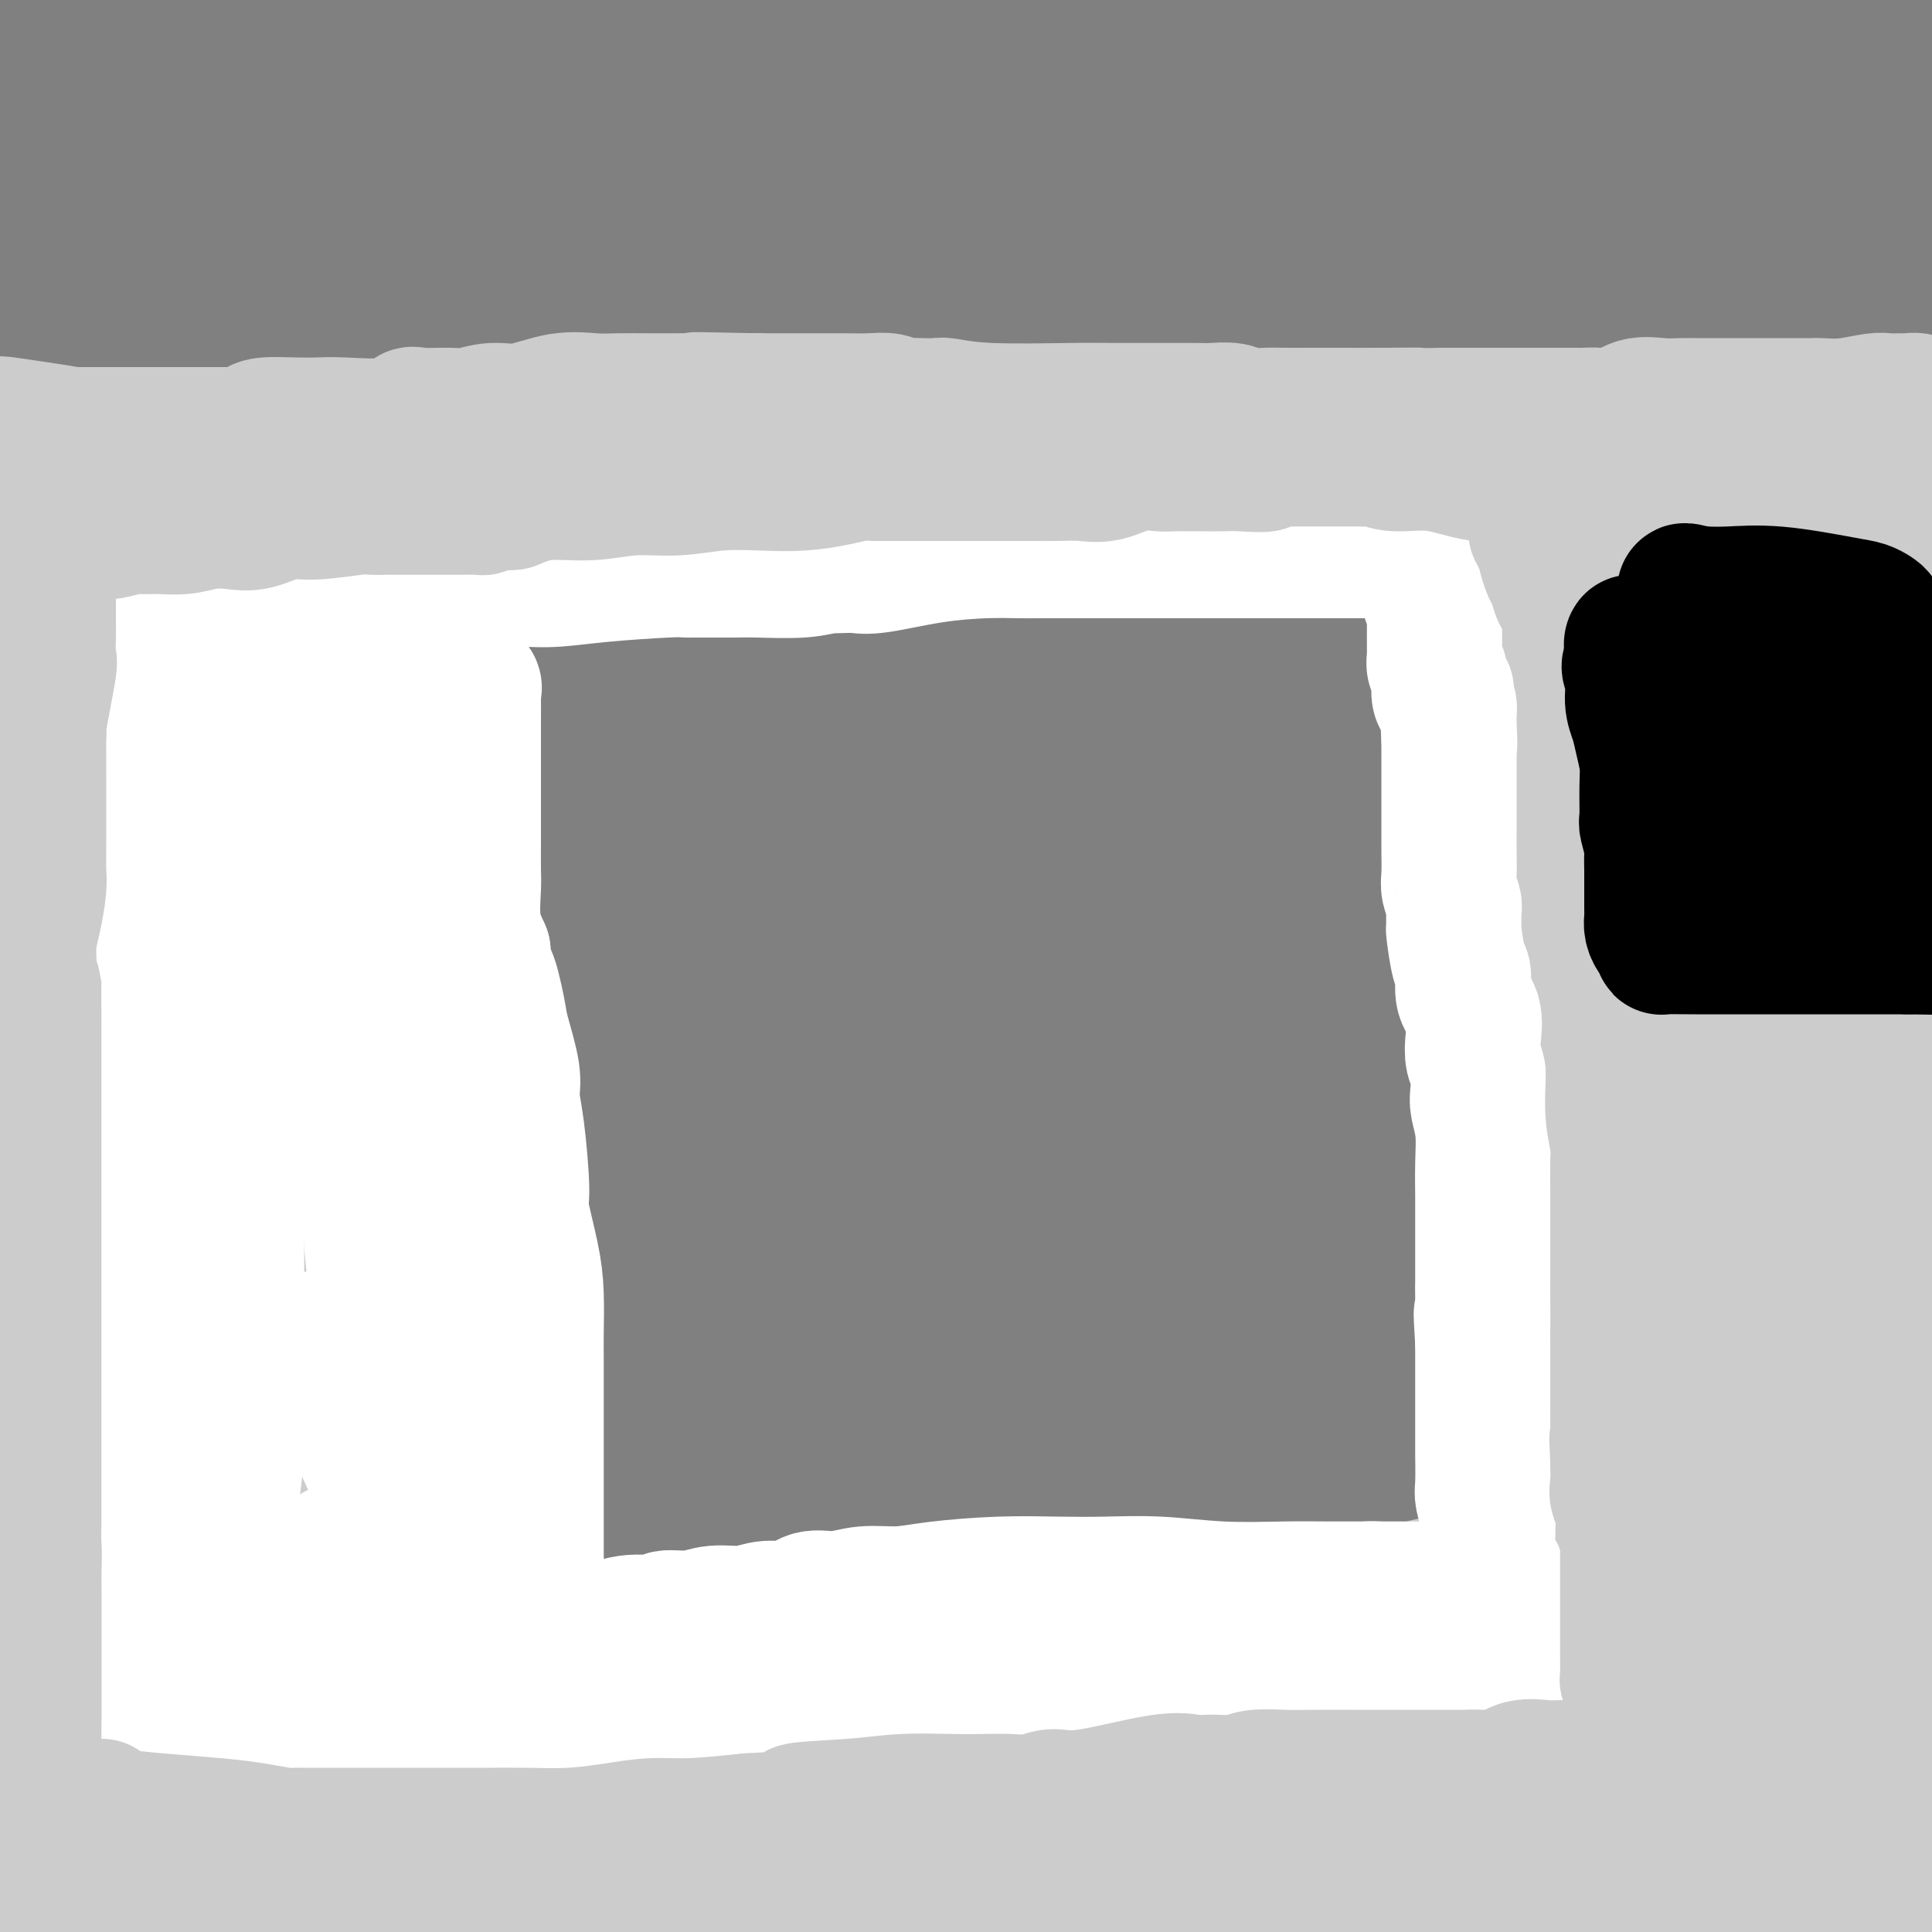 <svg viewBox='0 0 400 400' version='1.1' xmlns='http://www.w3.org/2000/svg' xmlns:xlink='http://www.w3.org/1999/xlink'><rect x="0" y="0" width="400" height="400" fill="#808080" stroke="none"/><g fill='none' stroke='#CCCCCC' stroke-width='28' stroke-linecap='round' stroke-linejoin='round'><path d='M79,140c0.002,-0.009 0.004,-0.017 0,1c-0.004,1.017 -0.015,3.060 0,4c0.015,0.940 0.055,0.775 0,2c-0.055,1.225 -0.207,3.838 0,5c0.207,1.162 0.773,0.872 1,2c0.227,1.128 0.116,3.675 0,5c-0.116,1.325 -0.239,1.430 0,3c0.239,1.570 0.838,4.607 1,7c0.162,2.393 -0.112,4.143 0,6c0.112,1.857 0.611,3.820 1,6c0.389,2.180 0.668,4.576 1,7c0.332,2.424 0.718,4.876 1,7c0.282,2.124 0.459,3.920 1,7c0.541,3.080 1.445,7.445 2,11c0.555,3.555 0.762,6.301 1,9c0.238,2.699 0.507,5.352 1,8c0.493,2.648 1.210,5.290 2,7c0.790,1.710 1.654,2.489 2,4c0.346,1.511 0.173,3.756 0,6'/><path d='M93,247c2.325,11.674 2.139,4.860 2,3c-0.139,-1.860 -0.230,1.236 0,3c0.230,1.764 0.779,2.197 1,3c0.221,0.803 0.112,1.975 0,4c-0.112,2.025 -0.226,4.903 0,7c0.226,2.097 0.793,3.412 1,5c0.207,1.588 0.054,3.449 0,5c-0.054,1.551 -0.011,2.792 0,5c0.011,2.208 -0.011,5.385 0,8c0.011,2.615 0.056,4.669 0,7c-0.056,2.331 -0.211,4.937 0,7c0.211,2.063 0.789,3.581 1,5c0.211,1.419 0.057,2.739 0,4c-0.057,1.261 -0.015,2.463 0,4c0.015,1.537 0.005,3.411 0,5c-0.005,1.589 -0.003,2.894 0,4c0.003,1.106 0.008,2.012 0,3c-0.008,0.988 -0.030,2.057 0,4c0.030,1.943 0.113,4.758 0,6c-0.113,1.242 -0.422,0.910 0,2c0.422,1.090 1.576,3.602 2,5c0.424,1.398 0.119,1.681 0,2c-0.119,0.319 -0.053,0.673 0,1c0.053,0.327 0.091,0.626 0,1c-0.091,0.374 -0.312,0.821 0,1c0.312,0.179 1.156,0.089 2,0'/><path d='M102,351c1.365,1.799 2.777,0.297 5,-1c2.223,-1.297 5.255,-2.389 8,-3c2.745,-0.611 5.201,-0.742 7,-1c1.799,-0.258 2.940,-0.642 4,-1c1.060,-0.358 2.040,-0.691 3,-1c0.960,-0.309 1.899,-0.593 3,-1c1.101,-0.407 2.362,-0.936 4,-1c1.638,-0.064 3.653,0.337 6,0c2.347,-0.337 5.026,-1.411 8,-2c2.974,-0.589 6.244,-0.694 10,-1c3.756,-0.306 7.997,-0.815 12,-1c4.003,-0.185 7.768,-0.048 11,0c3.232,0.048 5.932,0.006 8,0c2.068,-0.006 3.505,0.024 5,0c1.495,-0.024 3.048,-0.103 4,0c0.952,0.103 1.303,0.389 4,0c2.697,-0.389 7.741,-1.453 10,-2c2.259,-0.547 1.733,-0.577 5,-1c3.267,-0.423 10.327,-1.238 17,-2c6.673,-0.762 12.959,-1.472 17,-2c4.041,-0.528 5.839,-0.874 7,-1c1.161,-0.126 1.687,-0.033 2,0c0.313,0.033 0.415,0.005 1,0c0.585,-0.005 1.653,0.013 3,0c1.347,-0.013 2.972,-0.055 4,0c1.028,0.055 1.458,0.208 4,0c2.542,-0.208 7.195,-0.777 9,-1c1.805,-0.223 0.762,-0.101 2,0c1.238,0.101 4.756,0.181 7,0c2.244,-0.181 3.212,-0.623 5,-1c1.788,-0.377 4.394,-0.688 7,-1'/><path d='M304,327c17.066,-1.702 9.733,-0.456 8,0c-1.733,0.456 2.136,0.122 4,0c1.864,-0.122 1.723,-0.033 2,0c0.277,0.033 0.972,0.009 2,0c1.028,-0.009 2.390,-0.002 4,0c1.610,0.002 3.468,0.001 4,0c0.532,-0.001 -0.261,-0.001 1,0c1.261,0.001 4.576,0.005 6,0c1.424,-0.005 0.956,-0.017 1,0c0.044,0.017 0.600,0.064 1,0c0.400,-0.064 0.643,-0.239 1,0c0.357,0.239 0.828,0.890 1,0c0.172,-0.890 0.046,-3.323 0,-4c-0.046,-0.677 -0.012,0.401 0,-3c0.012,-3.401 0.000,-11.282 0,-17c-0.000,-5.718 0.010,-9.271 0,-13c-0.010,-3.729 -0.041,-7.632 0,-11c0.041,-3.368 0.155,-6.202 0,-9c-0.155,-2.798 -0.580,-5.561 -1,-8c-0.420,-2.439 -0.834,-4.554 -1,-7c-0.166,-2.446 -0.083,-5.223 0,-8'/><path d='M337,247c-0.382,-13.297 -0.837,-6.540 -1,-5c-0.163,1.540 -0.034,-2.139 0,-4c0.034,-1.861 -0.028,-1.905 0,-3c0.028,-1.095 0.147,-3.243 0,-5c-0.147,-1.757 -0.562,-3.124 -1,-5c-0.438,-1.876 -0.901,-4.261 -1,-6c-0.099,-1.739 0.167,-2.831 0,-4c-0.167,-1.169 -0.767,-2.416 -1,-4c-0.233,-1.584 -0.099,-3.507 0,-5c0.099,-1.493 0.162,-2.557 0,-4c-0.162,-1.443 -0.550,-3.266 -1,-5c-0.450,-1.734 -0.961,-3.378 -1,-5c-0.039,-1.622 0.396,-3.221 0,-5c-0.396,-1.779 -1.623,-3.738 -2,-5c-0.377,-1.262 0.096,-1.827 0,-3c-0.096,-1.173 -0.762,-2.955 -1,-4c-0.238,-1.045 -0.048,-1.351 0,-2c0.048,-0.649 -0.046,-1.639 0,-4c0.046,-2.361 0.233,-6.093 0,-9c-0.233,-2.907 -0.886,-4.989 -1,-7c-0.114,-2.011 0.309,-3.952 0,-6c-0.309,-2.048 -1.351,-4.202 -2,-6c-0.649,-1.798 -0.905,-3.241 -1,-4c-0.095,-0.759 -0.029,-0.835 0,-1c0.029,-0.165 0.021,-0.420 0,-1c-0.021,-0.580 -0.057,-1.484 0,-2c0.057,-0.516 0.206,-0.644 0,-1c-0.206,-0.356 -0.767,-0.941 -1,-2c-0.233,-1.059 -0.140,-2.593 0,-3c0.140,-0.407 0.326,0.312 0,-1c-0.326,-1.312 -1.163,-4.656 -2,-8'/><path d='M321,118c-2.610,-20.570 -1.134,-7.494 -1,-4c0.134,3.494 -1.074,-2.595 -2,-6c-0.926,-3.405 -1.569,-4.128 -2,-5c-0.431,-0.872 -0.649,-1.894 -1,-3c-0.351,-1.106 -0.835,-2.296 -1,-3c-0.165,-0.704 -0.009,-0.921 0,-1c0.009,-0.079 -0.127,-0.021 0,0c0.127,0.021 0.519,0.006 -1,0c-1.519,-0.006 -4.949,-0.002 -9,0c-4.051,0.002 -8.725,0.000 -13,0c-4.275,-0.000 -8.152,-0.000 -13,0c-4.848,0.000 -10.666,-0.000 -14,0c-3.334,0.000 -4.182,0.000 -5,0c-0.818,-0.000 -1.605,-0.001 -3,0c-1.395,0.001 -3.397,0.002 -5,0c-1.603,-0.002 -2.805,-0.009 -5,0c-2.195,0.009 -5.382,0.033 -8,0c-2.618,-0.033 -4.666,-0.124 -7,0c-2.334,0.124 -4.952,0.464 -7,1c-2.048,0.536 -3.524,1.268 -5,2'/><path d='M219,99c-2.907,0.461 -4.173,0.114 -6,0c-1.827,-0.114 -4.214,0.006 -7,0c-2.786,-0.006 -5.970,-0.139 -9,0c-3.030,0.139 -5.906,0.549 -10,1c-4.094,0.451 -9.406,0.943 -13,1c-3.594,0.057 -5.469,-0.321 -8,0c-2.531,0.321 -5.716,1.340 -9,2c-3.284,0.660 -6.665,0.962 -9,1c-2.335,0.038 -3.625,-0.186 -6,0c-2.375,0.186 -5.836,0.782 -8,1c-2.164,0.218 -3.030,0.059 -4,0c-0.970,-0.059 -2.044,-0.017 -3,0c-0.956,0.017 -1.793,0.009 -3,0c-1.207,-0.009 -2.785,-0.018 -4,0c-1.215,0.018 -2.068,0.063 -3,0c-0.932,-0.063 -1.942,-0.234 -5,0c-3.058,0.234 -8.162,0.872 -14,1c-5.838,0.128 -12.410,-0.253 -18,0c-5.590,0.253 -10.200,1.140 -14,2c-3.800,0.860 -6.791,1.693 -9,2c-2.209,0.307 -3.636,0.086 -4,0c-0.364,-0.086 0.335,-0.039 0,0c-0.335,0.039 -1.705,0.070 -3,0c-1.295,-0.070 -2.516,-0.243 -5,0c-2.484,0.243 -6.233,0.900 -10,1c-3.767,0.100 -7.553,-0.358 -12,0c-4.447,0.358 -9.556,1.531 -14,2c-4.444,0.469 -8.222,0.235 -12,0'/><path d='M1,379c-0.276,0.005 -0.552,0.010 0,0c0.552,-0.010 1.933,-0.035 3,0c1.067,0.035 1.821,0.130 4,0c2.179,-0.130 5.782,-0.486 9,-1c3.218,-0.514 6.051,-1.185 10,-2c3.949,-0.815 9.013,-1.774 13,-3c3.987,-1.226 6.898,-2.721 13,-4c6.102,-1.279 15.395,-2.343 20,-3c4.605,-0.657 4.523,-0.908 6,-1c1.477,-0.092 4.513,-0.025 8,0c3.487,0.025 7.427,0.007 10,0c2.573,-0.007 3.780,-0.002 5,0c1.220,0.002 2.452,0.001 5,0c2.548,-0.001 6.413,-0.002 10,0c3.587,0.002 6.898,0.007 11,0c4.102,-0.007 8.995,-0.026 15,0c6.005,0.026 13.122,0.098 20,0c6.878,-0.098 13.515,-0.366 19,-1c5.485,-0.634 9.816,-1.634 18,-2c8.184,-0.366 20.220,-0.098 25,0c4.780,0.098 2.303,0.026 6,0c3.697,-0.026 13.569,-0.007 20,0c6.431,0.007 9.422,0.002 13,0c3.578,-0.002 7.742,-0.001 13,0c5.258,0.001 11.610,0.000 18,0c6.390,-0.000 12.819,-0.000 18,0c5.181,0.000 9.115,0.000 13,0c3.885,-0.000 7.722,-0.000 11,0c3.278,0.000 5.998,0.000 9,0c3.002,-0.000 6.286,-0.000 9,0c2.714,0.000 4.857,0.000 7,0'/><path d='M362,362c45.938,-0.917 19.285,-1.710 9,-2c-10.285,-0.290 -4.200,-0.078 2,0c6.200,0.078 12.515,0.021 17,0c4.485,-0.021 7.138,-0.006 9,0c1.862,0.006 2.931,0.003 4,0'/><path d='M397,363c1.180,-0.142 2.359,-0.284 0,0c-2.359,0.284 -8.257,0.994 -14,2c-5.743,1.006 -11.331,2.308 -15,3c-3.669,0.692 -5.419,0.774 -8,1c-2.581,0.226 -5.992,0.596 -9,1c-3.008,0.404 -5.611,0.840 -10,1c-4.389,0.160 -10.563,0.043 -14,0c-3.437,-0.043 -4.136,-0.011 -6,0c-1.864,0.011 -4.893,0.002 -7,0c-2.107,-0.002 -3.292,0.002 -5,0c-1.708,-0.002 -3.941,-0.012 -5,0c-1.059,0.012 -0.946,0.045 -2,0c-1.054,-0.045 -3.275,-0.168 -5,0c-1.725,0.168 -2.954,0.626 -5,1c-2.046,0.374 -4.911,0.663 -9,1c-4.089,0.337 -9.404,0.721 -14,1c-4.596,0.279 -8.474,0.453 -12,1c-3.526,0.547 -6.701,1.467 -13,2c-6.299,0.533 -15.721,0.679 -21,1c-5.279,0.321 -6.414,0.818 -10,1c-3.586,0.182 -9.622,0.049 -13,0c-3.378,-0.049 -4.096,-0.013 -5,0c-0.904,0.013 -1.993,0.003 -3,0c-1.007,-0.003 -1.933,-0.001 -3,0c-1.067,0.001 -2.276,0.000 -4,0c-1.724,-0.000 -3.964,-0.000 -6,0c-2.036,0.000 -3.869,0.000 -6,0c-2.131,-0.000 -4.561,-0.000 -9,0c-4.439,0.000 -10.887,0.000 -14,0c-3.113,-0.000 -2.889,-0.000 -5,0c-2.111,0.000 -6.555,0.000 -11,0'/><path d='M134,379c-13.109,-0.000 -6.381,-0.000 -6,0c0.381,0.000 -5.585,0.001 -9,0c-3.415,-0.001 -4.279,-0.002 -6,0c-1.721,0.002 -4.298,0.008 -7,0c-2.702,-0.008 -5.529,-0.031 -8,0c-2.471,0.031 -4.588,0.117 -7,0c-2.412,-0.117 -5.120,-0.438 -8,0c-2.880,0.438 -5.930,1.634 -9,2c-3.070,0.366 -6.158,-0.099 -9,0c-2.842,0.099 -5.438,0.762 -8,1c-2.562,0.238 -5.090,0.050 -7,0c-1.910,-0.050 -3.201,0.039 -4,0c-0.799,-0.039 -1.104,-0.207 -2,0c-0.896,0.207 -2.381,0.788 -3,1c-0.619,0.212 -0.370,0.056 -1,0c-0.630,-0.056 -2.138,-0.012 -3,0c-0.862,0.012 -1.078,-0.007 -2,0c-0.922,0.007 -2.550,0.040 -4,0c-1.450,-0.040 -2.721,-0.154 -5,0c-2.279,0.154 -5.564,0.577 -8,1c-2.436,0.423 -4.021,0.845 -5,1c-0.979,0.155 -1.351,0.041 -2,0c-0.649,-0.041 -1.574,-0.011 -2,0c-0.426,0.011 -0.352,0.002 -1,0c-0.648,-0.002 -2.016,0.002 -3,0c-0.984,-0.002 -1.583,-0.011 -2,0c-0.417,0.011 -0.651,0.041 -1,0c-0.349,-0.041 -0.814,-0.155 -1,0c-0.186,0.155 -0.093,0.577 0,1'/><path d='M1,386c-12.534,1.074 -2.869,0.257 1,0c3.869,-0.257 1.943,0.044 2,0c0.057,-0.044 2.098,-0.432 4,0c1.902,0.432 3.665,1.685 5,2c1.335,0.315 2.240,-0.308 4,0c1.760,0.308 4.373,1.547 7,2c2.627,0.453 5.269,0.121 7,0c1.731,-0.121 2.552,-0.033 4,0c1.448,0.033 3.523,0.009 5,0c1.477,-0.009 2.355,-0.002 4,0c1.645,0.002 4.058,0.000 6,0c1.942,-0.000 3.413,0.001 5,0c1.587,-0.001 3.289,-0.004 5,0c1.711,0.004 3.429,0.015 5,0c1.571,-0.015 2.994,-0.056 5,0c2.006,0.056 4.595,0.209 7,0c2.405,-0.209 4.625,-0.781 7,-1c2.375,-0.219 4.903,-0.085 7,0c2.097,0.085 3.763,0.121 8,0c4.237,-0.121 11.045,-0.399 16,-1c4.955,-0.601 8.056,-1.526 12,-2c3.944,-0.474 8.731,-0.499 12,-1c3.269,-0.501 5.019,-1.479 8,-2c2.981,-0.521 7.192,-0.584 11,-1c3.808,-0.416 7.211,-1.183 11,-2c3.789,-0.817 7.963,-1.683 13,-2c5.037,-0.317 10.935,-0.085 15,0c4.065,0.085 6.296,0.023 9,0c2.704,-0.023 5.882,-0.006 9,0c3.118,0.006 6.177,0.002 10,0c3.823,-0.002 8.412,-0.001 13,0'/><path d='M238,378c13.416,-0.165 18.956,-0.578 25,-1c6.044,-0.422 12.592,-0.853 18,-1c5.408,-0.147 9.676,-0.011 12,0c2.324,0.011 2.703,-0.102 4,0c1.297,0.102 3.511,0.420 5,0c1.489,-0.420 2.253,-1.577 7,-2c4.747,-0.423 13.479,-0.113 18,0c4.521,0.113 4.833,0.030 8,0c3.167,-0.030 9.189,-0.008 13,0c3.811,0.008 5.411,0.002 7,0c1.589,-0.002 3.168,-0.001 4,0c0.832,0.001 0.917,0.000 2,0c1.083,-0.000 3.163,-0.000 5,0c1.837,0.000 3.432,0.000 6,0c2.568,-0.000 6.111,-0.000 9,0c2.889,0.000 5.124,0.000 8,0c2.876,-0.000 6.393,-0.000 9,0c2.607,0.000 4.303,0.000 6,0'/><path d='M391,380c0.572,0.204 1.144,0.408 0,0c-1.144,-0.408 -4.005,-1.427 -6,-2c-1.995,-0.573 -3.124,-0.699 -4,-1c-0.876,-0.301 -1.501,-0.779 -2,-1c-0.499,-0.221 -0.873,-0.187 -1,0c-0.127,0.187 -0.006,0.527 0,1c0.006,0.473 -0.104,1.078 0,2c0.104,0.922 0.423,2.160 1,3c0.577,0.840 1.413,1.282 2,2c0.587,0.718 0.927,1.713 1,2c0.073,0.287 -0.120,-0.134 0,0c0.120,0.134 0.554,0.823 1,1c0.446,0.177 0.903,-0.159 1,0c0.097,0.159 -0.167,0.813 0,1c0.167,0.187 0.767,-0.094 1,0c0.233,0.094 0.101,0.564 0,1c-0.101,0.436 -0.172,0.839 0,1c0.172,0.161 0.586,0.081 1,0'/><path d='M386,390c1.538,2.118 1.383,0.414 2,0c0.617,-0.414 2.005,0.464 3,1c0.995,0.536 1.598,0.732 2,1c0.402,0.268 0.602,0.608 1,1c0.398,0.392 0.995,0.837 1,1c0.005,0.163 -0.583,0.044 -2,0c-1.417,-0.044 -3.663,-0.012 -6,0c-2.337,0.012 -4.764,0.006 -7,0c-2.236,-0.006 -4.280,-0.010 -7,0c-2.720,0.010 -6.115,0.035 -9,0c-2.885,-0.035 -5.258,-0.128 -9,0c-3.742,0.128 -8.852,0.479 -13,1c-4.148,0.521 -7.335,1.211 -13,2c-5.665,0.789 -13.807,1.675 -18,2c-4.193,0.325 -4.437,0.087 -5,0c-0.563,-0.087 -1.447,-0.025 -2,0c-0.553,0.025 -0.777,0.012 -1,0'/><path d='M303,399c-14.304,0.929 -4.565,0.252 -1,0c3.565,-0.252 0.956,-0.078 -1,0c-1.956,0.078 -3.257,0.059 -4,0c-0.743,-0.059 -0.926,-0.160 -3,0c-2.074,0.160 -6.037,0.580 -10,1'/><path d='M123,399c-0.378,-0.030 -0.757,-0.061 0,0c0.757,0.061 2.649,0.212 4,0c1.351,-0.212 2.163,-0.789 3,-1c0.837,-0.211 1.701,-0.056 3,0c1.299,0.056 3.033,0.012 6,0c2.967,-0.012 7.166,0.007 12,0c4.834,-0.007 10.302,-0.039 15,0c4.698,0.039 8.626,0.150 13,0c4.374,-0.150 9.195,-0.562 13,-1c3.805,-0.438 6.593,-0.902 8,-1c1.407,-0.098 1.431,0.170 2,0c0.569,-0.170 1.683,-0.778 2,-1c0.317,-0.222 -0.162,-0.060 0,0c0.162,0.060 0.965,0.016 2,0c1.035,-0.016 2.301,-0.004 5,0c2.699,0.004 6.829,0.001 11,0c4.171,-0.001 8.383,0.001 12,0c3.617,-0.001 6.641,-0.005 8,0c1.359,0.005 1.054,0.017 2,0c0.946,-0.017 3.144,-0.065 4,0c0.856,0.065 0.372,0.242 2,0c1.628,-0.242 5.370,-0.902 7,-1c1.630,-0.098 1.149,0.366 5,0c3.851,-0.366 12.034,-1.561 17,-2c4.966,-0.439 6.717,-0.122 10,0c3.283,0.122 8.100,0.047 13,0c4.900,-0.047 9.882,-0.068 13,0c3.118,0.068 4.372,0.224 6,0c1.628,-0.224 3.631,-0.830 5,-1c1.369,-0.170 2.106,0.094 3,0c0.894,-0.094 1.947,-0.547 3,-1'/><path d='M332,390c32.706,-1.390 9.970,-0.365 3,0c-6.970,0.365 1.828,0.071 6,0c4.172,-0.071 3.720,0.080 4,0c0.280,-0.080 1.291,-0.393 2,0c0.709,0.393 1.114,1.490 1,-1c-0.114,-2.490 -0.747,-8.569 -1,-11c-0.253,-2.431 -0.127,-1.216 0,0'/><path d='M1,88c-0.963,-0.204 -1.925,-0.409 1,0c2.925,0.409 9.739,1.430 13,2c3.261,0.570 2.969,0.689 5,1c2.031,0.311 6.385,0.815 9,1c2.615,0.185 3.493,0.049 4,0c0.507,-0.049 0.644,-0.013 1,0c0.356,0.013 0.930,0.004 2,0c1.070,-0.004 2.634,-0.001 4,0c1.366,0.001 2.533,0.000 4,0c1.467,-0.000 3.233,-0.000 5,0'/><path d='M49,92c8.283,0.558 4.990,-0.047 7,0c2.010,0.047 9.325,0.745 14,1c4.675,0.255 6.712,0.068 9,0c2.288,-0.068 4.827,-0.018 8,0c3.173,0.018 6.978,0.005 11,0c4.022,-0.005 8.260,-0.001 13,0c4.740,0.001 9.981,0.000 15,0c5.019,-0.000 9.815,-0.000 14,0c4.185,0.000 7.758,0.000 11,0c3.242,-0.000 6.151,-0.000 8,0c1.849,0.000 2.636,0.000 5,0c2.364,-0.000 6.304,-0.000 8,0c1.696,0.000 1.148,0.000 3,0c1.852,-0.000 6.105,-0.000 9,0c2.895,0.000 4.433,0.000 6,0c1.567,-0.000 3.163,-0.001 5,0c1.837,0.001 3.916,0.004 6,0c2.084,-0.004 4.174,-0.015 6,0c1.826,0.015 3.387,0.057 5,0c1.613,-0.057 3.276,-0.211 5,0c1.724,0.211 3.507,0.788 7,1c3.493,0.212 8.695,0.060 12,0c3.305,-0.060 4.713,-0.026 6,0c1.287,0.026 2.455,0.046 5,0c2.545,-0.046 6.469,-0.156 12,0c5.531,0.156 12.668,0.578 17,1c4.332,0.422 5.857,0.845 9,1c3.143,0.155 7.904,0.041 12,0c4.096,-0.041 7.526,-0.011 11,0c3.474,0.011 6.993,0.003 10,0c3.007,-0.003 5.504,-0.002 8,0'/><path d='M326,96c45.391,0.619 20.370,0.166 12,0c-8.370,-0.166 -0.088,-0.044 4,0c4.088,0.044 3.982,0.012 4,0c0.018,-0.012 0.160,-0.003 2,0c1.840,0.003 5.376,0.001 7,0c1.624,-0.001 1.334,-0.000 3,0c1.666,0.000 5.289,0.000 7,0c1.711,-0.000 1.512,-0.000 3,0c1.488,0.000 4.663,0.000 6,0c1.337,-0.000 0.835,-0.000 1,0c0.165,0.000 0.998,0.001 2,0c1.002,-0.001 2.174,-0.003 3,0c0.826,0.003 1.306,0.012 3,0c1.694,-0.012 4.602,-0.045 6,0c1.398,0.045 1.286,0.170 2,0c0.714,-0.170 2.253,-0.633 3,-1c0.747,-0.367 0.701,-0.637 1,-1c0.299,-0.363 0.943,-0.818 2,-1c1.057,-0.182 2.529,-0.091 4,0'/><path d='M398,84c0.055,0.113 0.110,0.227 0,0c-0.110,-0.227 -0.386,-0.794 -1,-1c-0.614,-0.206 -1.566,-0.051 -2,0c-0.434,0.051 -0.350,-0.000 -1,0c-0.650,0.000 -2.032,0.053 -3,0c-0.968,-0.053 -1.520,-0.210 -3,0c-1.480,0.210 -3.886,0.788 -6,1c-2.114,0.212 -3.936,0.057 -5,0c-1.064,-0.057 -1.369,-0.015 -2,0c-0.631,0.015 -1.587,0.004 -2,0c-0.413,-0.004 -0.285,-0.001 -1,0c-0.715,0.001 -2.275,0.000 -3,0c-0.725,-0.000 -0.616,-0.000 -1,0c-0.384,0.000 -1.261,0.000 -2,0c-0.739,-0.000 -1.341,-0.000 -2,0c-0.659,0.000 -1.375,0.001 -3,0c-1.625,-0.001 -4.160,-0.002 -6,0c-1.840,0.002 -2.984,0.008 -4,0c-1.016,-0.008 -1.902,-0.030 -3,0c-1.098,0.030 -2.406,0.113 -4,0c-1.594,-0.113 -3.473,-0.423 -5,0c-1.527,0.423 -2.704,1.577 -4,2c-1.296,0.423 -2.713,0.113 -4,0c-1.287,-0.113 -2.444,-0.030 -3,0c-0.556,0.030 -0.509,0.008 -2,0c-1.491,-0.008 -4.519,-0.002 -6,0c-1.481,0.002 -1.416,0.001 -2,0c-0.584,-0.001 -1.816,-0.000 -4,0c-2.184,0.000 -5.319,0.000 -7,0c-1.681,-0.000 -1.909,-0.000 -3,0c-1.091,0.000 -3.046,0.000 -5,0'/><path d='M299,86c-16.431,0.309 -8.008,0.083 -6,0c2.008,-0.083 -2.398,-0.023 -6,0c-3.602,0.023 -6.400,0.007 -9,0c-2.600,-0.007 -5.002,-0.006 -7,0c-1.998,0.006 -3.591,0.016 -5,0c-1.409,-0.016 -2.633,-0.057 -4,0c-1.367,0.057 -2.877,0.211 -4,0c-1.123,-0.211 -1.859,-0.789 -3,-1c-1.141,-0.211 -2.688,-0.057 -4,0c-1.312,0.057 -2.388,0.015 -3,0c-0.612,-0.015 -0.759,-0.004 -1,0c-0.241,0.004 -0.577,0.001 -1,0c-0.423,-0.001 -0.934,-0.001 -2,0c-1.066,0.001 -2.687,0.001 -4,0c-1.313,-0.001 -2.317,-0.004 -4,0c-1.683,0.004 -4.046,0.015 -6,0c-1.954,-0.015 -3.499,-0.057 -8,0c-4.501,0.057 -11.958,0.211 -17,0c-5.042,-0.211 -7.669,-0.788 -9,-1c-1.331,-0.212 -1.366,-0.061 -2,0c-0.634,0.061 -1.866,0.030 -3,0c-1.134,-0.030 -2.171,-0.061 -3,0c-0.829,0.061 -1.452,0.212 -2,0c-0.548,-0.212 -1.023,-0.789 -2,-1c-0.977,-0.211 -2.455,-0.057 -4,0c-1.545,0.057 -3.155,0.015 -5,0c-1.845,-0.015 -3.925,-0.004 -5,0c-1.075,0.004 -1.144,0.001 -2,0c-0.856,-0.001 -2.500,-0.000 -4,0c-1.500,0.000 -2.857,0.000 -4,0c-1.143,-0.000 -2.071,-0.000 -3,0'/><path d='M157,83c-22.890,-0.464 -9.115,-0.125 -5,0c4.115,0.125 -1.429,0.034 -5,0c-3.571,-0.034 -5.169,-0.011 -7,0c-1.831,0.011 -3.896,0.011 -6,0c-2.104,-0.011 -4.249,-0.032 -6,0c-1.751,0.032 -3.109,0.118 -5,0c-1.891,-0.118 -4.316,-0.438 -7,0c-2.684,0.438 -5.626,1.635 -8,2c-2.374,0.365 -4.179,-0.100 -6,0c-1.821,0.100 -3.657,0.766 -5,1c-1.343,0.234 -2.194,0.034 -4,0c-1.806,-0.034 -4.569,0.096 -6,0c-1.431,-0.096 -1.531,-0.418 -2,0c-0.469,0.418 -1.305,1.575 -4,2c-2.695,0.425 -7.247,0.117 -10,0c-2.753,-0.117 -3.705,-0.042 -5,0c-1.295,0.042 -2.932,0.050 -5,0c-2.068,-0.050 -4.569,-0.157 -6,0c-1.431,0.157 -1.794,0.578 -2,1c-0.206,0.422 -0.254,0.845 -1,1c-0.746,0.155 -2.189,0.041 -3,0c-0.811,-0.041 -0.989,-0.011 -2,0c-1.011,0.011 -2.854,0.003 -5,0c-2.146,-0.003 -4.595,-0.001 -7,0c-2.405,0.001 -4.767,0.000 -6,0c-1.233,-0.000 -1.335,-0.000 -3,0c-1.665,0.000 -4.891,0.000 -7,0c-2.109,-0.000 -3.101,-0.000 -4,0c-0.899,0.000 -1.703,0.000 -3,0c-1.297,-0.000 -3.085,-0.000 -4,0c-0.915,0.000 -0.958,0.000 -1,0'/><path d='M7,90c-23.383,1.099 -6.840,0.347 -1,0c5.840,-0.347 0.978,-0.289 -1,0c-1.978,0.289 -1.071,0.809 -1,1c0.071,0.191 -0.694,0.055 -1,0c-0.306,-0.055 -0.153,-0.027 0,0'/><path d='M34,102c0.345,0.573 0.690,1.146 1,3c0.310,1.854 0.585,4.990 1,6c0.415,1.010 0.970,-0.105 2,3c1.030,3.105 2.535,10.431 4,16c1.465,5.569 2.891,9.383 4,15c1.109,5.617 1.902,13.039 3,20c1.098,6.961 2.500,13.461 4,20c1.500,6.539 3.099,13.116 4,21c0.901,7.884 1.103,17.075 2,25c0.897,7.925 2.489,14.583 3,20c0.511,5.417 -0.059,9.591 0,14c0.059,4.409 0.748,9.052 1,12c0.252,2.948 0.068,4.201 0,6c-0.068,1.799 -0.020,4.143 0,5c0.020,0.857 0.013,0.228 0,1c-0.013,0.772 -0.033,2.946 0,5c0.033,2.054 0.118,3.987 0,7c-0.118,3.013 -0.438,7.104 0,12c0.438,4.896 1.634,10.597 2,16c0.366,5.403 -0.098,10.509 0,15c0.098,4.491 0.758,8.367 1,11c0.242,2.633 0.065,4.023 0,6c-0.065,1.977 -0.017,4.541 0,6c0.017,1.459 0.005,1.814 0,2c-0.005,0.186 -0.001,0.205 0,1c0.001,0.795 0.000,2.368 0,3c-0.000,0.632 -0.000,0.323 0,1c0.000,0.677 0.000,2.338 0,4'/><path d='M66,378c0.655,20.275 0.292,7.463 0,3c-0.292,-4.463 -0.513,-0.578 0,1c0.513,1.578 1.760,0.849 0,-5c-1.760,-5.849 -6.528,-16.819 -9,-22c-2.472,-5.181 -2.648,-4.572 -4,-8c-1.352,-3.428 -3.879,-10.892 -6,-17c-2.121,-6.108 -3.836,-10.859 -5,-15c-1.164,-4.141 -1.776,-7.674 -3,-14c-1.224,-6.326 -3.060,-15.447 -4,-22c-0.940,-6.553 -0.984,-10.538 -1,-15c-0.016,-4.462 -0.004,-9.402 0,-14c0.004,-4.598 0.001,-8.854 0,-13c-0.001,-4.146 -0.000,-8.182 0,-12c0.000,-3.818 -0.000,-7.417 0,-11c0.000,-3.583 0.001,-7.150 0,-10c-0.001,-2.850 -0.005,-4.983 0,-8c0.005,-3.017 0.017,-6.919 0,-9c-0.017,-2.081 -0.065,-2.342 0,-3c0.065,-0.658 0.242,-1.714 0,-4c-0.242,-2.286 -0.902,-5.803 -1,-9c-0.098,-3.197 0.366,-6.075 0,-9c-0.366,-2.925 -1.562,-5.895 -2,-9c-0.438,-3.105 -0.117,-6.343 0,-9c0.117,-2.657 0.031,-4.733 0,-7c-0.031,-2.267 -0.008,-4.726 0,-7c0.008,-2.274 0.002,-4.364 0,-6c-0.002,-1.636 -0.001,-2.818 0,-4'/><path d='M31,120c-0.620,-25.063 -0.169,-8.221 0,-3c0.169,5.221 0.058,-1.179 0,-3c-0.058,-1.821 -0.062,0.937 0,5c0.062,4.063 0.192,9.431 0,15c-0.192,5.569 -0.705,11.338 -2,19c-1.295,7.662 -3.372,17.219 -5,27c-1.628,9.781 -2.808,19.788 -4,30c-1.192,10.212 -2.396,20.628 -3,29c-0.604,8.372 -0.607,14.698 -1,21c-0.393,6.302 -1.177,12.578 -2,22c-0.823,9.422 -1.685,21.990 -2,28c-0.315,6.010 -0.085,5.462 0,8c0.085,2.538 0.023,8.163 0,12c-0.023,3.837 -0.006,5.885 0,7c0.006,1.115 0.002,1.297 0,1c-0.002,-0.297 -0.001,-1.073 0,-4c0.001,-2.927 0.002,-8.007 0,-15c-0.002,-6.993 -0.008,-15.901 0,-25c0.008,-9.099 0.030,-18.389 0,-36c-0.030,-17.611 -0.113,-43.542 0,-55c0.113,-11.458 0.422,-8.442 0,-14c-0.422,-5.558 -1.575,-19.689 -2,-27c-0.425,-7.311 -0.121,-7.803 0,-9c0.121,-1.197 0.061,-3.098 0,-5'/><path d='M10,148c-0.309,-30.083 -0.083,-10.791 0,-4c0.083,6.791 0.022,1.082 0,-2c-0.022,-3.082 -0.006,-3.537 0,-4c0.006,-0.463 0.001,-0.936 0,-2c-0.001,-1.064 0.000,-2.721 0,-4c-0.000,-1.279 -0.002,-2.182 0,-3c0.002,-0.818 0.006,-1.553 0,-2c-0.006,-0.447 -0.023,-0.607 0,-1c0.023,-0.393 0.086,-1.019 0,-1c-0.086,0.019 -0.321,0.683 0,4c0.321,3.317 1.196,9.288 3,16c1.804,6.712 4.535,14.167 6,22c1.465,7.833 1.663,16.046 2,24c0.337,7.954 0.811,15.650 1,21c0.189,5.350 0.092,8.356 0,10c-0.092,1.644 -0.179,1.926 0,3c0.179,1.074 0.623,2.938 0,2c-0.623,-0.938 -2.313,-4.680 -4,-8c-1.687,-3.320 -3.370,-6.220 -5,-10c-1.630,-3.780 -3.208,-8.441 -4,-12c-0.792,-3.559 -0.798,-6.017 -1,-8c-0.202,-1.983 -0.601,-3.492 -1,-5'/><path d='M7,184c-0.928,-4.697 -0.249,-3.941 0,-4c0.249,-0.059 0.067,-0.933 0,-2c-0.067,-1.067 -0.018,-2.327 0,-3c0.018,-0.673 0.005,-0.758 0,-1c-0.005,-0.242 -0.002,-0.642 0,-1c0.002,-0.358 0.001,-0.675 0,-1c-0.001,-0.325 -0.003,-0.656 0,-1c0.003,-0.344 0.012,-0.699 0,-1c-0.012,-0.301 -0.045,-0.548 0,-1c0.045,-0.452 0.170,-1.109 0,-2c-0.170,-0.891 -0.633,-2.017 -1,-3c-0.367,-0.983 -0.638,-1.823 -1,-4c-0.362,-2.177 -0.814,-5.690 -1,-7c-0.186,-1.310 -0.106,-0.418 0,-1c0.106,-0.582 0.237,-2.639 0,-1c-0.237,1.639 -0.842,6.973 0,15c0.842,8.027 3.131,18.747 5,31c1.869,12.253 3.318,26.040 5,40c1.682,13.960 3.599,28.093 5,40c1.401,11.907 2.288,21.589 3,30c0.712,8.411 1.248,15.552 2,22c0.752,6.448 1.718,12.205 2,17c0.282,4.795 -0.121,8.630 0,11c0.121,2.370 0.764,3.274 1,5c0.236,1.726 0.063,4.272 0,7c-0.063,2.728 -0.018,5.636 0,9c0.018,3.364 0.009,7.182 0,11'/><path d='M27,389c0.167,9.000 0.083,10.000 0,11'/><path d='M26,393c0.167,2.655 0.334,5.309 0,0c-0.334,-5.309 -1.169,-18.582 -2,-30c-0.831,-11.418 -1.659,-20.982 -2,-29c-0.341,-8.018 -0.197,-14.491 0,-20c0.197,-5.509 0.445,-10.054 0,-14c-0.445,-3.946 -1.584,-7.292 -2,-10c-0.416,-2.708 -0.110,-4.777 0,-6c0.110,-1.223 0.025,-1.601 0,-2c-0.025,-0.399 0.009,-0.820 0,-1c-0.009,-0.180 -0.063,-0.120 0,0c0.063,0.120 0.241,0.300 0,4c-0.241,3.700 -0.903,10.921 -1,17c-0.097,6.079 0.370,11.017 0,19c-0.370,7.983 -1.577,19.012 -2,26c-0.423,6.988 -0.063,9.936 0,13c0.063,3.064 -0.171,6.243 0,8c0.171,1.757 0.747,2.093 0,1c-0.747,-1.093 -2.816,-3.616 -4,-8c-1.184,-4.384 -1.482,-10.629 -3,-17c-1.518,-6.371 -4.255,-12.869 -6,-21c-1.745,-8.131 -2.499,-17.895 -4,-28c-1.501,-10.105 -3.751,-20.553 -6,-31'/><path d='M0,340c-0.000,-2.293 -0.001,-4.586 0,0c0.001,4.586 0.002,16.052 0,24c-0.002,7.948 -0.008,12.379 0,16c0.008,3.621 0.029,6.432 0,8c-0.029,1.568 -0.107,1.892 0,2c0.107,0.108 0.400,-0.002 1,0c0.600,0.002 1.507,0.115 4,-1c2.493,-1.115 6.570,-3.459 10,-7c3.430,-3.541 6.211,-8.279 9,-13c2.789,-4.721 5.584,-9.424 7,-16c1.416,-6.576 1.451,-15.026 2,-23c0.549,-7.974 1.610,-15.471 2,-22c0.390,-6.529 0.108,-12.090 0,-18c-0.108,-5.910 -0.040,-12.171 0,-15c0.040,-2.829 0.054,-2.228 0,-3c-0.054,-0.772 -0.176,-2.918 0,-4c0.176,-1.082 0.651,-1.100 1,-1c0.349,0.100 0.574,0.319 1,3c0.426,2.681 1.054,7.825 2,14c0.946,6.175 2.211,13.382 3,22c0.789,8.618 1.101,18.646 2,27c0.899,8.354 2.385,15.033 4,22c1.615,6.967 3.358,14.222 4,18c0.642,3.778 0.183,4.079 0,4c-0.183,-0.079 -0.092,-0.540 0,-1'/><path d='M52,376c2.625,15.663 0.689,0.822 0,-7c-0.689,-7.822 -0.129,-8.623 0,-12c0.129,-3.377 -0.172,-9.328 0,-15c0.172,-5.672 0.815,-11.066 0,-17c-0.815,-5.934 -3.090,-12.410 -4,-15c-0.910,-2.590 -0.455,-1.295 0,0'/><path d='M308,95c-0.023,2.227 -0.047,4.454 0,6c0.047,1.546 0.163,2.411 0,4c-0.163,1.589 -0.605,3.903 0,9c0.605,5.097 2.257,12.977 3,18c0.743,5.023 0.577,7.188 1,10c0.423,2.812 1.437,6.272 2,9c0.563,2.728 0.677,4.726 1,7c0.323,2.274 0.856,4.824 1,7c0.144,2.176 -0.102,3.978 0,6c0.102,2.022 0.553,4.263 1,7c0.447,2.737 0.891,5.969 1,9c0.109,3.031 -0.116,5.862 0,9c0.116,3.138 0.575,6.583 1,10c0.425,3.417 0.818,6.807 1,9c0.182,2.193 0.153,3.191 0,5c-0.153,1.809 -0.430,4.431 0,6c0.430,1.569 1.565,2.087 2,3c0.435,0.913 0.168,2.221 0,3c-0.168,0.779 -0.237,1.030 0,2c0.237,0.970 0.782,2.658 1,4c0.218,1.342 0.110,2.339 0,4c-0.110,1.661 -0.222,3.986 0,6c0.222,2.014 0.778,3.718 1,6c0.222,2.282 0.111,5.141 0,8'/><path d='M324,262c2.349,27.447 0.223,12.565 0,9c-0.223,-3.565 1.457,4.189 2,8c0.543,3.811 -0.052,3.680 0,5c0.052,1.320 0.750,4.092 1,6c0.250,1.908 0.053,2.951 0,4c-0.053,1.049 0.037,2.103 0,3c-0.037,0.897 -0.202,1.636 0,2c0.202,0.364 0.770,0.351 1,1c0.230,0.649 0.122,1.958 0,3c-0.122,1.042 -0.258,1.817 0,3c0.258,1.183 0.909,2.774 1,4c0.091,1.226 -0.378,2.086 0,5c0.378,2.914 1.604,7.883 2,10c0.396,2.117 -0.037,1.383 0,2c0.037,0.617 0.545,2.586 1,5c0.455,2.414 0.857,5.274 1,7c0.143,1.726 0.028,2.318 0,3c-0.028,0.682 0.031,1.453 0,2c-0.031,0.547 -0.152,0.871 0,1c0.152,0.129 0.576,0.065 1,0'/><path d='M334,345c2.990,12.840 5.465,3.441 12,0c6.535,-3.441 17.132,-0.922 22,0c4.868,0.922 4.009,0.247 5,0c0.991,-0.247 3.832,-0.066 5,0c1.168,0.066 0.664,0.018 1,0c0.336,-0.018 1.512,-0.005 2,0c0.488,0.005 0.287,0.002 1,0c0.713,-0.002 2.338,-0.001 3,0c0.662,0.001 0.360,0.004 1,0c0.640,-0.004 2.221,-0.013 3,0c0.779,0.013 0.754,0.049 1,0c0.246,-0.049 0.762,-0.182 1,0c0.238,0.182 0.197,0.679 1,0c0.803,-0.679 2.450,-2.535 3,-3c0.550,-0.465 0.003,0.459 0,0c-0.003,-0.459 0.536,-2.301 1,-3c0.464,-0.699 0.851,-0.253 1,-1c0.149,-0.747 0.059,-2.686 0,-4c-0.059,-1.314 -0.088,-2.002 0,-3c0.088,-0.998 0.293,-2.307 0,-4c-0.293,-1.693 -1.084,-3.769 -2,-6c-0.916,-2.231 -1.958,-4.615 -3,-7'/><path d='M392,314c-1.376,-5.064 -2.315,-7.723 -3,-11c-0.685,-3.277 -1.116,-7.171 -2,-13c-0.884,-5.829 -2.223,-13.592 -3,-18c-0.777,-4.408 -0.993,-5.462 -1,-7c-0.007,-1.538 0.194,-3.559 0,-5c-0.194,-1.441 -0.784,-2.300 -1,-4c-0.216,-1.700 -0.058,-4.240 0,-6c0.058,-1.760 0.016,-2.739 0,-4c-0.016,-1.261 -0.004,-2.804 0,-5c0.004,-2.196 0.001,-5.046 0,-8c-0.001,-2.954 -0.000,-6.011 0,-9c0.000,-2.989 0.000,-5.908 0,-9c-0.000,-3.092 -0.000,-6.356 0,-9c0.000,-2.644 0.000,-4.666 0,-9c-0.000,-4.334 -0.000,-10.978 0,-15c0.000,-4.022 0.000,-5.422 0,-7c-0.000,-1.578 -0.000,-3.335 0,-5c0.000,-1.665 0.000,-3.239 0,-5c-0.000,-1.761 -0.000,-3.708 0,-5c0.000,-1.292 0.000,-1.927 0,-3c-0.000,-1.073 -0.000,-2.583 0,-5c0.000,-2.417 0.000,-5.740 0,-7c-0.000,-1.260 -0.000,-0.456 0,-1c0.000,-0.544 0.000,-2.436 0,-5c-0.000,-2.564 -0.000,-5.800 0,-7c0.000,-1.200 0.000,-0.363 0,-1c-0.000,-0.637 -0.000,-2.748 0,-4c0.000,-1.252 0.000,-1.645 0,-2c0.000,-0.355 -0.000,-0.673 0,-1c0.000,-0.327 -0.000,-0.665 0,-1c0.000,-0.335 0.000,-0.668 0,-1'/><path d='M382,122c0.191,-21.387 0.668,-7.854 1,-3c0.332,4.854 0.519,1.027 1,-1c0.481,-2.027 1.257,-2.256 2,-3c0.743,-0.744 1.454,-2.003 2,-3c0.546,-0.997 0.926,-1.733 1,-2c0.074,-0.267 -0.157,-0.065 0,0c0.157,0.065 0.702,-0.007 1,0c0.298,0.007 0.348,0.095 1,2c0.652,1.905 1.906,5.628 3,9c1.094,3.372 2.027,6.392 3,12c0.973,5.608 1.987,13.804 3,22'/><path d='M398,299c-0.000,-0.438 -0.000,-0.876 0,0c0.000,0.876 0.000,3.064 0,7c-0.000,3.936 -0.000,9.618 0,13c0.000,3.382 0.000,4.465 0,5c-0.000,0.535 -0.001,0.524 0,2c0.001,1.476 0.002,4.440 0,7c-0.002,2.560 -0.007,4.717 0,7c0.007,2.283 0.026,4.692 0,7c-0.026,2.308 -0.097,4.516 0,7c0.097,2.484 0.362,5.246 0,8c-0.362,2.754 -1.352,5.500 -2,8c-0.648,2.500 -0.953,4.753 -1,6c-0.047,1.247 0.165,1.488 0,2c-0.165,0.512 -0.708,1.295 -1,2c-0.292,0.705 -0.333,1.332 -1,0c-0.667,-1.332 -1.960,-4.621 -4,-9c-2.040,-4.379 -4.827,-9.846 -7,-15c-2.173,-5.154 -3.733,-9.996 -5,-16c-1.267,-6.004 -2.242,-13.172 -4,-19c-1.758,-5.828 -4.299,-10.318 -6,-16c-1.701,-5.682 -2.563,-12.556 -4,-20c-1.437,-7.444 -3.449,-15.456 -5,-23c-1.551,-7.544 -2.639,-14.618 -4,-25c-1.361,-10.382 -2.994,-24.071 -4,-33c-1.006,-8.929 -1.386,-13.096 -2,-18c-0.614,-4.904 -1.461,-10.544 -2,-15c-0.539,-4.456 -0.769,-7.728 -1,-11'/><path d='M345,160c-1.616,-13.460 -1.155,-8.611 -1,-9c0.155,-0.389 0.003,-6.017 0,-9c-0.003,-2.983 0.143,-3.321 0,-7c-0.143,-3.679 -0.574,-10.698 -1,-14c-0.426,-3.302 -0.846,-2.887 -1,-3c-0.154,-0.113 -0.041,-0.755 0,-3c0.041,-2.245 0.009,-6.093 0,-8c-0.009,-1.907 0.004,-1.873 0,-2c-0.004,-0.127 -0.024,-0.415 0,-1c0.024,-0.585 0.094,-1.465 0,-2c-0.094,-0.535 -0.352,-0.724 0,1c0.352,1.724 1.313,5.360 3,10c1.687,4.640 4.100,10.285 6,16c1.900,5.715 3.286,11.502 5,17c1.714,5.498 3.754,10.708 6,19c2.246,8.292 4.696,19.666 6,27c1.304,7.334 1.461,10.629 2,14c0.539,3.371 1.458,6.817 2,9c0.542,2.183 0.706,3.104 1,3c0.294,-0.104 0.718,-1.234 0,-6c-0.718,-4.766 -2.578,-13.168 -5,-23c-2.422,-9.832 -5.406,-21.095 -8,-32c-2.594,-10.905 -4.797,-21.453 -7,-32'/><path d='M353,125c-3.712,-18.654 -2.992,-18.790 -3,-19c-0.008,-0.210 -0.745,-0.496 -1,-1c-0.255,-0.504 -0.029,-1.226 0,1c0.029,2.226 -0.139,7.401 0,14c0.139,6.599 0.585,14.621 2,22c1.415,7.379 3.797,14.113 5,20c1.203,5.887 1.226,10.926 2,15c0.774,4.074 2.300,7.182 3,10c0.700,2.818 0.573,5.345 1,0c0.427,-5.345 1.407,-18.563 2,-25c0.593,-6.437 0.798,-6.094 1,-12c0.202,-5.906 0.402,-18.060 1,-26c0.598,-7.940 1.595,-11.667 2,-14c0.405,-2.333 0.219,-3.271 0,-4c-0.219,-0.729 -0.472,-1.250 0,-1c0.472,0.250 1.667,1.272 4,15c2.333,13.728 5.802,40.161 8,60c2.198,19.839 3.125,33.083 4,44c0.875,10.917 1.699,19.508 2,25c0.301,5.492 0.081,7.884 0,9c-0.081,1.116 -0.022,0.954 0,1c0.022,0.046 0.006,0.299 0,-2c-0.006,-2.299 -0.003,-7.149 0,-12'/><path d='M386,245c-0.679,-9.178 -2.377,-25.625 -3,-34c-0.623,-8.375 -0.173,-8.680 0,-13c0.173,-4.320 0.067,-12.656 0,-18c-0.067,-5.344 -0.096,-7.696 0,-9c0.096,-1.304 0.317,-1.561 1,0c0.683,1.561 1.829,4.938 3,11c1.171,6.062 2.366,14.808 3,23c0.634,8.192 0.708,15.831 2,33c1.292,17.169 3.803,43.869 5,56c1.197,12.131 1.080,9.692 1,11c-0.080,1.308 -0.123,6.362 0,8c0.123,1.638 0.411,-0.141 0,-9c-0.411,-8.859 -1.522,-24.799 -3,-45c-1.478,-20.201 -3.324,-44.662 -4,-69c-0.676,-24.338 -0.182,-48.553 0,-63c0.182,-14.447 0.052,-19.128 0,-21c-0.052,-1.872 -0.026,-0.936 0,0'/><path d='M391,87c0.000,1.121 0.000,2.242 0,7c-0.000,4.758 -0.001,13.152 0,28c0.001,14.848 0.003,36.150 0,57c-0.003,20.850 -0.012,41.247 0,57c0.012,15.753 0.047,26.861 0,31c-0.047,4.139 -0.174,1.311 0,1c0.174,-0.311 0.649,1.897 0,2c-0.649,0.103 -2.422,-1.899 -4,-7c-1.578,-5.101 -2.959,-13.301 -5,-24c-2.041,-10.699 -4.741,-23.899 -6,-33c-1.259,-9.101 -1.078,-14.105 -1,-18c0.078,-3.895 0.053,-6.682 0,-8c-0.053,-1.318 -0.133,-1.165 0,-1c0.133,0.165 0.479,0.344 2,5c1.521,4.656 4.216,13.790 6,27c1.784,13.210 2.656,30.497 3,48c0.344,17.503 0.160,35.221 -1,48c-1.160,12.779 -3.296,20.618 -5,26c-1.704,5.382 -2.976,8.308 -3,10c-0.024,1.692 1.200,2.150 0,1c-1.200,-1.150 -4.823,-3.907 -8,-11c-3.177,-7.093 -5.909,-18.522 -10,-34c-4.091,-15.478 -9.540,-35.004 -13,-52c-3.460,-16.996 -4.932,-31.460 -6,-41c-1.068,-9.540 -1.734,-14.154 -2,-16c-0.266,-1.846 -0.133,-0.923 0,0'/><path d='M338,189c0.462,0.687 0.923,1.375 2,4c1.077,2.625 2.768,7.188 5,20c2.232,12.812 5.005,33.875 6,44c0.995,10.125 0.212,9.313 0,18c-0.212,8.687 0.149,26.874 0,35c-0.149,8.126 -0.806,6.192 -1,6c-0.194,-0.192 0.075,1.360 0,2c-0.075,0.640 -0.493,0.368 -1,0c-0.507,-0.368 -1.102,-0.833 -2,-4c-0.898,-3.167 -2.097,-9.036 -4,-16c-1.903,-6.964 -4.509,-15.022 -6,-21c-1.491,-5.978 -1.868,-9.875 -2,-12c-0.132,-2.125 -0.019,-2.479 0,-3c0.019,-0.521 -0.054,-1.208 0,1c0.054,2.208 0.236,7.310 0,14c-0.236,6.690 -0.890,14.968 -2,30c-1.110,15.032 -2.675,36.820 -4,49c-1.325,12.180 -2.410,14.753 -3,17c-0.590,2.247 -0.684,4.168 -1,5c-0.316,0.832 -0.856,0.574 -1,0c-0.144,-0.574 0.106,-1.463 0,-3c-0.106,-1.537 -0.567,-3.721 -1,-6c-0.433,-2.279 -0.838,-4.651 -1,-6c-0.162,-1.349 -0.081,-1.674 0,-2'/><path d='M322,361c-0.420,-2.810 0.032,-1.337 0,-1c-0.032,0.337 -0.546,-0.464 -1,-1c-0.454,-0.536 -0.847,-0.807 -1,-1c-0.153,-0.193 -0.064,-0.309 0,-1c0.064,-0.691 0.104,-1.956 0,-3c-0.104,-1.044 -0.354,-1.867 -1,-3c-0.646,-1.133 -1.690,-2.577 -2,-4c-0.310,-1.423 0.113,-2.825 0,-4c-0.113,-1.175 -0.762,-2.124 -1,-3c-0.238,-0.876 -0.064,-1.679 0,-3c0.064,-1.321 0.017,-3.158 0,-4c-0.017,-0.842 -0.005,-0.688 0,-1c0.005,-0.312 0.001,-1.089 0,-2c-0.001,-0.911 -0.001,-1.955 0,-3'/><path d='M316,327c-0.868,-5.606 -0.037,-2.621 0,-2c0.037,0.621 -0.721,-1.124 -1,-2c-0.279,-0.876 -0.079,-0.885 0,-2c0.079,-1.115 0.037,-3.338 0,-5c-0.037,-1.662 -0.070,-2.763 0,-4c0.070,-1.237 0.244,-2.610 0,-5c-0.244,-2.390 -0.907,-5.797 -1,-7c-0.093,-1.203 0.383,-0.202 0,-1c-0.383,-0.798 -1.627,-3.395 -2,-5c-0.373,-1.605 0.124,-2.216 0,-4c-0.124,-1.784 -0.870,-4.740 -1,-6c-0.130,-1.260 0.358,-0.824 0,-3c-0.358,-2.176 -1.560,-6.962 -2,-9c-0.440,-2.038 -0.118,-1.326 0,-2c0.118,-0.674 0.032,-2.734 0,-4c-0.032,-1.266 -0.008,-1.739 0,-3c0.008,-1.261 0.002,-3.312 0,-5c-0.002,-1.688 -0.001,-3.014 0,-4c0.001,-0.986 0.000,-1.632 0,-3c-0.000,-1.368 -0.000,-3.458 0,-5c0.000,-1.542 0.000,-2.536 0,-4c-0.000,-1.464 -0.000,-3.399 0,-5c0.000,-1.601 0.000,-2.868 0,-4c-0.000,-1.132 -0.000,-2.129 0,-4c0.000,-1.871 0.002,-4.618 0,-6c-0.002,-1.382 -0.006,-1.401 0,-3c0.006,-1.599 0.022,-4.779 0,-7c-0.022,-2.221 -0.083,-3.483 0,-5c0.083,-1.517 0.309,-3.291 0,-5c-0.309,-1.709 -1.155,-3.355 -2,-5'/><path d='M307,198c-0.309,-12.227 -0.083,-5.794 0,-4c0.083,1.794 0.022,-1.051 0,-3c-0.022,-1.949 -0.006,-3.002 0,-4c0.006,-0.998 0.002,-1.941 0,-3c-0.002,-1.059 -0.000,-2.234 0,-4c0.000,-1.766 0.000,-4.122 0,-5c-0.000,-0.878 -0.000,-0.279 0,-1c0.000,-0.721 0.000,-2.763 0,-4c-0.000,-1.237 0.000,-1.671 0,-3c-0.000,-1.329 -0.000,-3.554 0,-5c0.000,-1.446 0.000,-2.113 0,-3c-0.000,-0.887 -0.000,-1.994 0,-3c0.000,-1.006 0.001,-1.909 0,-3c-0.001,-1.091 -0.004,-2.369 0,-3c0.004,-0.631 0.015,-0.615 0,-1c-0.015,-0.385 -0.057,-1.169 0,-2c0.057,-0.831 0.211,-1.708 0,-2c-0.211,-0.292 -0.789,-0.000 -1,-1c-0.211,-1.000 -0.057,-3.291 0,-4c0.057,-0.709 0.015,0.164 0,0c-0.015,-0.164 -0.004,-1.366 0,-2c0.004,-0.634 0.001,-0.699 0,-1c-0.001,-0.301 -0.000,-0.836 0,-1c0.000,-0.164 0.000,0.044 0,0c-0.000,-0.044 -0.000,-0.341 0,-1c0.000,-0.659 0.000,-1.682 0,-2c-0.000,-0.318 -0.000,0.068 0,0c0.000,-0.068 0.000,-0.591 0,-1c-0.000,-0.409 -0.000,-0.705 0,-1'/><path d='M306,131c-0.111,-10.705 0.110,-3.967 0,-2c-0.110,1.967 -0.551,-0.835 -1,-2c-0.449,-1.165 -0.905,-0.692 -1,-1c-0.095,-0.308 0.172,-1.396 0,-2c-0.172,-0.604 -0.782,-0.724 -1,-1c-0.218,-0.276 -0.044,-0.708 0,-1c0.044,-0.292 -0.041,-0.444 0,-1c0.041,-0.556 0.208,-1.517 0,-2c-0.208,-0.483 -0.792,-0.488 -1,-1c-0.208,-0.512 -0.041,-1.532 0,-3c0.041,-1.468 -0.045,-3.384 0,-4c0.045,-0.616 0.222,0.067 0,-1c-0.222,-1.067 -0.843,-3.882 -1,-5c-0.157,-1.118 0.150,-0.537 0,-1c-0.150,-0.463 -0.758,-1.970 -1,-3c-0.242,-1.030 -0.117,-1.581 0,-2c0.117,-0.419 0.228,-0.704 0,-1c-0.228,-0.296 -0.793,-0.601 -1,-1c-0.207,-0.399 -0.055,-0.890 0,-1c0.055,-0.110 0.015,0.163 0,0c-0.015,-0.163 -0.004,-0.761 0,-1c0.004,-0.239 0.002,-0.120 0,0'/></g>
<g fill='none' stroke='#FFFFFF' stroke-width='28' stroke-linecap='round' stroke-linejoin='round'><path d='M27,123c0.000,-0.090 0.000,-0.181 0,0c-0.000,0.181 -0.000,0.632 0,1c0.000,0.368 0.000,0.652 0,1c-0.000,0.348 -0.000,0.760 0,1c0.000,0.240 0.000,0.309 0,1c-0.000,0.691 -0.000,2.005 0,3c0.000,0.995 0.000,1.670 0,2c-0.000,0.330 -0.000,0.314 0,1c0.000,0.686 0.000,2.072 0,3c-0.000,0.928 -0.000,1.397 0,2c0.000,0.603 0.000,1.339 0,2c-0.000,0.661 -0.000,1.248 0,2c0.000,0.752 0.002,1.670 0,3c-0.002,1.330 -0.007,3.071 0,4c0.007,0.929 0.025,1.047 0,2c-0.025,0.953 -0.094,2.741 0,4c0.094,1.259 0.350,1.989 1,4c0.650,2.011 1.695,5.303 2,7c0.305,1.697 -0.128,1.797 0,3c0.128,1.203 0.818,3.508 1,5c0.182,1.492 -0.143,2.171 0,3c0.143,0.829 0.755,1.808 1,3c0.245,1.192 0.122,2.596 0,4'/><path d='M32,184c1.012,5.418 1.042,4.463 1,5c-0.042,0.537 -0.155,2.565 0,4c0.155,1.435 0.577,2.278 1,4c0.423,1.722 0.845,4.322 1,5c0.155,0.678 0.041,-0.565 0,1c-0.041,1.565 -0.011,5.940 0,8c0.011,2.060 0.003,1.805 0,3c-0.003,1.195 -0.001,3.841 0,6c0.001,2.159 0.000,3.832 0,5c-0.000,1.168 -0.000,1.831 0,3c0.000,1.169 0.000,2.844 0,5c-0.000,2.156 -0.000,4.793 0,6c0.000,1.207 0.000,0.983 0,2c-0.000,1.017 -0.000,3.276 0,5c0.000,1.724 0.000,2.914 0,5c-0.000,2.086 -0.000,5.069 0,7c0.000,1.931 0.000,2.810 0,5c-0.000,2.190 -0.000,5.692 0,7c0.000,1.308 0.000,0.422 0,2c-0.000,1.578 -0.000,5.621 0,8c0.000,2.379 0.000,3.096 0,4c-0.000,0.904 -0.000,1.996 0,3c0.000,1.004 0.000,1.920 0,3c-0.000,1.080 -0.000,2.326 0,3c0.000,0.674 0.000,0.778 0,2c-0.000,1.222 -0.000,3.561 0,5c0.000,1.439 0.000,1.977 0,3c-0.000,1.023 -0.000,2.532 0,4c0.000,1.468 0.000,2.895 0,4c-0.000,1.105 -0.000,1.887 0,3c0.000,1.113 0.000,2.556 0,4'/><path d='M35,318c-0.000,18.393 -0.000,6.376 0,2c0.000,-4.376 0.000,-1.109 0,1c-0.000,2.109 -0.000,3.061 0,4c0.000,0.939 0.000,1.864 0,3c-0.000,1.136 -0.000,2.481 0,4c0.000,1.519 0.000,3.212 0,5c-0.000,1.788 -0.000,3.671 0,5c0.000,1.329 0.000,2.104 0,3c-0.000,0.896 -0.000,1.912 0,3c0.000,1.088 0.001,2.249 0,3c-0.001,0.751 -0.003,1.093 0,2c0.003,0.907 0.010,2.380 0,3c-0.010,0.620 -0.036,0.387 0,1c0.036,0.613 0.133,2.071 0,3c-0.133,0.929 -0.497,1.327 -1,2c-0.503,0.673 -1.144,1.621 -1,2c0.144,0.379 1.072,0.190 2,0'/><path d='M35,364c1.295,7.116 4.533,1.907 8,0c3.467,-1.907 7.165,-0.511 12,0c4.835,0.511 10.808,0.137 15,0c4.192,-0.137 6.604,-0.037 8,0c1.396,0.037 1.775,0.011 2,0c0.225,-0.011 0.294,-0.007 1,0c0.706,0.007 2.049,0.016 3,0c0.951,-0.016 1.510,-0.056 3,0c1.490,0.056 3.912,0.207 6,0c2.088,-0.207 3.841,-0.773 7,-1c3.159,-0.227 7.723,-0.116 11,0c3.277,0.116 5.267,0.237 7,0c1.733,-0.237 3.209,-0.833 6,-1c2.791,-0.167 6.898,0.095 9,0c2.102,-0.095 2.198,-0.547 4,-1c1.802,-0.453 5.308,-0.906 8,-1c2.692,-0.094 4.568,0.172 6,0c1.432,-0.172 2.419,-0.781 4,-1c1.581,-0.219 3.756,-0.048 6,0c2.244,0.048 4.559,-0.026 8,0c3.441,0.026 8.010,0.151 12,0c3.990,-0.151 7.401,-0.579 10,-1c2.599,-0.421 4.387,-0.834 6,-1c1.613,-0.166 3.050,-0.083 4,0c0.950,0.083 1.414,0.167 2,0c0.586,-0.167 1.293,-0.583 2,-1'/><path d='M205,356c14.059,-1.100 5.708,-0.350 4,0c-1.708,0.350 3.228,0.300 8,0c4.772,-0.300 9.379,-0.851 14,-1c4.621,-0.149 9.255,0.104 12,0c2.745,-0.104 3.602,-0.564 5,-1c1.398,-0.436 3.339,-0.848 4,-1c0.661,-0.152 0.042,-0.045 1,0c0.958,0.045 3.491,0.026 6,0c2.509,-0.026 4.993,-0.060 8,0c3.007,0.060 6.536,0.212 10,0c3.464,-0.212 6.864,-0.789 9,-1c2.136,-0.211 3.008,-0.057 4,0c0.992,0.057 2.103,0.015 3,0c0.897,-0.015 1.578,-0.004 2,0c0.422,0.004 0.583,0.001 2,0c1.417,-0.001 4.088,-0.000 5,0c0.912,0.000 0.064,-0.000 0,0c-0.064,0.000 0.656,0.001 3,0c2.344,-0.001 6.310,-0.003 9,0c2.690,0.003 4.102,0.011 5,0c0.898,-0.011 1.280,-0.041 2,0c0.720,0.041 1.777,0.155 2,0c0.223,-0.155 -0.389,-0.577 -1,-1'/><path d='M322,351c17.468,-1.162 2.639,-1.569 -3,-2c-5.639,-0.431 -2.090,-0.888 -1,-1c1.090,-0.112 -0.281,0.121 -1,0c-0.719,-0.121 -0.785,-0.596 -1,-1c-0.215,-0.404 -0.580,-0.738 -1,-1c-0.420,-0.262 -0.895,-0.450 -1,-1c-0.105,-0.550 0.161,-1.460 0,-2c-0.161,-0.540 -0.747,-0.710 -1,-1c-0.253,-0.290 -0.172,-0.698 0,-1c0.172,-0.302 0.434,-0.496 0,-1c-0.434,-0.504 -1.564,-1.318 -2,-2c-0.436,-0.682 -0.177,-1.233 0,-2c0.177,-0.767 0.272,-1.750 0,-3c-0.272,-1.250 -0.910,-2.769 -1,-4c-0.090,-1.231 0.369,-2.176 0,-3c-0.369,-0.824 -1.567,-1.527 -2,-3c-0.433,-1.473 -0.102,-3.717 0,-5c0.102,-1.283 -0.025,-1.605 0,-2c0.025,-0.395 0.203,-0.864 0,-2c-0.203,-1.136 -0.786,-2.941 -1,-4c-0.214,-1.059 -0.057,-1.374 0,-3c0.057,-1.626 0.015,-4.564 0,-6c-0.015,-1.436 -0.004,-1.372 0,-2c0.004,-0.628 0.001,-1.949 0,-3c-0.001,-1.051 -0.000,-1.832 0,-3c0.000,-1.168 0.000,-2.725 0,-4c-0.000,-1.275 -0.000,-2.270 0,-3c0.000,-0.730 0.000,-1.197 0,-2c-0.000,-0.803 -0.000,-1.944 0,-3c0.000,-1.056 0.000,-2.028 0,-3'/><path d='M307,278c-0.619,-9.928 -0.166,-4.748 0,-4c0.166,0.748 0.045,-2.937 0,-5c-0.045,-2.063 -0.012,-2.503 0,-4c0.012,-1.497 0.004,-4.051 0,-6c-0.004,-1.949 -0.005,-3.292 0,-5c0.005,-1.708 0.015,-3.782 0,-6c-0.015,-2.218 -0.056,-4.579 0,-7c0.056,-2.421 0.207,-4.902 0,-7c-0.207,-2.098 -0.774,-3.813 -1,-5c-0.226,-1.187 -0.111,-1.847 0,-3c0.111,-1.153 0.218,-2.800 0,-4c-0.218,-1.200 -0.762,-1.953 -1,-3c-0.238,-1.047 -0.172,-2.387 0,-4c0.172,-1.613 0.449,-3.498 0,-5c-0.449,-1.502 -1.623,-2.620 -2,-4c-0.377,-1.380 0.042,-3.021 0,-4c-0.042,-0.979 -0.546,-1.297 -1,-3c-0.454,-1.703 -0.857,-4.791 -1,-6c-0.143,-1.209 -0.024,-0.537 0,-1c0.024,-0.463 -0.046,-2.059 0,-3c0.046,-0.941 0.209,-1.227 0,-2c-0.209,-0.773 -0.788,-2.033 -1,-3c-0.212,-0.967 -0.057,-1.641 0,-3c0.057,-1.359 0.015,-3.403 0,-5c-0.015,-1.597 -0.004,-2.748 0,-4c0.004,-1.252 0.001,-2.604 0,-4c-0.001,-1.396 -0.000,-2.835 0,-4c0.000,-1.165 0.000,-2.054 0,-3c-0.000,-0.946 -0.000,-1.947 0,-3c0.000,-1.053 0.000,-2.158 0,-3c-0.000,-0.842 -0.000,-1.421 0,-2'/><path d='M300,153c-1.083,-19.457 -0.289,-5.598 0,-1c0.289,4.598 0.075,-0.064 0,-2c-0.075,-1.936 -0.010,-1.147 0,-1c0.010,0.147 -0.036,-0.348 0,-1c0.036,-0.652 0.154,-1.460 0,-2c-0.154,-0.540 -0.581,-0.812 -1,-1c-0.419,-0.188 -0.830,-0.292 -1,-1c-0.170,-0.708 -0.098,-2.020 0,-3c0.098,-0.980 0.222,-1.629 0,-2c-0.222,-0.371 -0.792,-0.466 -1,-1c-0.208,-0.534 -0.056,-1.509 0,-2c0.056,-0.491 0.015,-0.498 0,-1c-0.015,-0.502 -0.004,-1.499 0,-2c0.004,-0.501 0.002,-0.505 0,-1c-0.002,-0.495 -0.004,-1.480 0,-2c0.004,-0.520 0.015,-0.574 0,-1c-0.015,-0.426 -0.057,-1.226 0,-2c0.057,-0.774 0.211,-1.524 0,-2c-0.211,-0.476 -0.789,-0.678 -1,-1c-0.211,-0.322 -0.057,-0.764 0,-1c0.057,-0.236 0.015,-0.266 0,-1c-0.015,-0.734 -0.004,-2.171 0,-3c0.004,-0.829 0.003,-1.049 0,-1c-0.003,0.049 -0.006,0.367 0,0c0.006,-0.367 0.022,-1.418 0,-2c-0.022,-0.582 -0.083,-0.695 0,-1c0.083,-0.305 0.309,-0.801 0,-1c-0.309,-0.199 -1.155,-0.099 -2,0'/><path d='M294,114c-1.185,-6.033 -1.147,-1.617 -2,0c-0.853,1.617 -2.598,0.433 -4,0c-1.402,-0.433 -2.461,-0.116 -3,0c-0.539,0.116 -0.556,0.031 -1,0c-0.444,-0.031 -1.313,-0.008 -2,0c-0.687,0.008 -1.191,0.002 -2,0c-0.809,-0.002 -1.922,-0.001 -3,0c-1.078,0.001 -2.120,0.000 -3,0c-0.880,-0.000 -1.598,-0.000 -2,0c-0.402,0.000 -0.489,0.000 -2,0c-1.511,-0.000 -4.446,-0.000 -8,0c-3.554,0.000 -7.725,0.000 -10,0c-2.275,-0.000 -2.652,-0.000 -3,0c-0.348,0.000 -0.668,0.000 -1,0c-0.332,-0.000 -0.676,-0.000 -1,0c-0.324,0.000 -0.627,0.000 -1,0c-0.373,-0.000 -0.818,-0.000 -1,0c-0.182,0.000 -0.103,0.000 -1,0c-0.897,-0.000 -2.769,-0.000 -4,0c-1.231,0.000 -1.822,0.000 -3,0c-1.178,-0.000 -2.944,-0.000 -5,0c-2.056,0.000 -4.404,0.000 -6,0c-1.596,-0.000 -2.442,-0.001 -3,0c-0.558,0.001 -0.829,0.002 -2,0c-1.171,-0.002 -3.244,-0.007 -5,0c-1.756,0.007 -3.197,0.027 -5,0c-1.803,-0.027 -3.968,-0.100 -7,0c-3.032,0.100 -6.932,0.373 -11,1c-4.068,0.627 -8.305,1.608 -11,2c-2.695,0.392 -3.847,0.196 -5,0'/><path d='M177,117c-18.047,0.465 -4.665,0.128 0,0c4.665,-0.128 0.611,-0.048 -1,0c-1.611,0.048 -0.781,0.066 -1,0c-0.219,-0.066 -1.487,-0.214 -3,0c-1.513,0.214 -3.271,0.789 -6,1c-2.729,0.211 -6.429,0.056 -9,0c-2.571,-0.056 -4.012,-0.015 -5,0c-0.988,0.015 -1.522,0.003 -3,0c-1.478,-0.003 -3.900,0.002 -5,0c-1.100,-0.002 -0.877,-0.010 -1,0c-0.123,0.010 -0.590,0.039 -1,0c-0.410,-0.039 -0.762,-0.147 -4,0c-3.238,0.147 -9.361,0.547 -14,1c-4.639,0.453 -7.795,0.959 -11,1c-3.205,0.041 -6.458,-0.381 -10,0c-3.542,0.381 -7.372,1.566 -10,2c-2.628,0.434 -4.052,0.116 -5,0c-0.948,-0.116 -1.419,-0.031 -2,0c-0.581,0.031 -1.271,0.008 -2,0c-0.729,-0.008 -1.498,-0.002 -2,0c-0.502,0.002 -0.738,0.001 -2,0c-1.262,-0.001 -3.549,-0.000 -5,0c-1.451,0.000 -2.066,0.000 -5,0c-2.934,-0.000 -8.187,-0.000 -11,0c-2.813,0.000 -3.188,0.000 -4,0c-0.812,-0.000 -2.063,-0.000 -3,0c-0.937,0.000 -1.560,0.000 -2,0c-0.440,-0.000 -0.697,-0.000 -1,0c-0.303,0.000 -0.651,0.000 -1,0'/><path d='M48,122c-20.636,0.770 -7.727,0.196 -4,0c3.727,-0.196 -1.727,-0.014 -4,0c-2.273,0.014 -1.364,-0.139 -1,0c0.364,0.139 0.182,0.569 0,1'/><path d='M39,123c-1.400,0.156 -0.400,0.044 0,0c0.400,-0.044 0.200,-0.022 0,0'/><path d='M295,329c-0.584,0.001 -1.168,0.001 -3,0c-1.832,-0.001 -4.912,-0.004 -8,0c-3.088,0.004 -6.185,0.015 -9,0c-2.815,-0.015 -5.350,-0.056 -9,0c-3.650,0.056 -8.416,0.211 -13,0c-4.584,-0.211 -8.986,-0.786 -13,-1c-4.014,-0.214 -7.639,-0.067 -11,0c-3.361,0.067 -6.459,0.055 -10,0c-3.541,-0.055 -7.524,-0.154 -12,0c-4.476,0.154 -9.446,0.561 -13,1c-3.554,0.439 -5.692,0.910 -8,1c-2.308,0.090 -4.788,-0.201 -7,0c-2.212,0.201 -4.158,0.895 -6,1c-1.842,0.105 -3.580,-0.379 -5,0c-1.420,0.379 -2.520,1.622 -4,2c-1.480,0.378 -3.339,-0.110 -5,0c-1.661,0.110 -3.124,0.818 -5,1c-1.876,0.182 -4.165,-0.164 -6,0c-1.835,0.164 -3.215,0.836 -5,1c-1.785,0.164 -3.975,-0.181 -5,0c-1.025,0.181 -0.885,0.888 -2,1c-1.115,0.112 -3.484,-0.372 -6,0c-2.516,0.372 -5.177,1.600 -7,2c-1.823,0.400 -2.806,-0.029 -6,0c-3.194,0.029 -8.597,0.514 -14,1'/><path d='M103,339c-20.156,1.702 -18.548,0.456 -19,0c-0.452,-0.456 -2.966,-0.122 -4,0c-1.034,0.122 -0.589,0.033 -1,0c-0.411,-0.033 -1.679,-0.009 -3,0c-1.321,0.009 -2.694,0.002 -4,0c-1.306,-0.002 -2.546,0.002 -3,0c-0.454,-0.002 -0.121,-0.011 -1,0c-0.879,0.011 -2.971,0.042 -4,0c-1.029,-0.042 -0.994,-0.158 -4,-1c-3.006,-0.842 -9.053,-2.411 -12,-3c-2.947,-0.589 -2.793,-0.197 -3,0c-0.207,0.197 -0.773,0.199 -1,0c-0.227,-0.199 -0.113,-0.600 0,-1'/><path d='M44,334c-3.094,-0.879 -0.830,-0.577 0,-1c0.830,-0.423 0.226,-1.571 0,-2c-0.226,-0.429 -0.073,-0.140 0,-1c0.073,-0.860 0.064,-2.871 0,-4c-0.064,-1.129 -0.185,-1.376 0,-2c0.185,-0.624 0.677,-1.623 1,-3c0.323,-1.377 0.479,-3.131 1,-5c0.521,-1.869 1.408,-3.852 2,-7c0.592,-3.148 0.891,-7.462 1,-10c0.109,-2.538 0.029,-3.302 0,-5c-0.029,-1.698 -0.007,-4.330 0,-7c0.007,-2.670 -0.002,-5.378 0,-9c0.002,-3.622 0.015,-8.159 0,-12c-0.015,-3.841 -0.057,-6.987 0,-11c0.057,-4.013 0.212,-8.893 0,-13c-0.212,-4.107 -0.791,-7.443 -1,-11c-0.209,-3.557 -0.049,-7.337 0,-12c0.049,-4.663 -0.013,-10.209 0,-13c0.013,-2.791 0.102,-2.825 0,-4c-0.102,-1.175 -0.394,-3.490 -1,-6c-0.606,-2.510 -1.525,-5.214 -2,-7c-0.475,-1.786 -0.506,-2.653 -1,-4c-0.494,-1.347 -1.452,-3.176 -2,-5c-0.548,-1.824 -0.686,-3.645 -1,-5c-0.314,-1.355 -0.802,-2.244 -1,-3c-0.198,-0.756 -0.105,-1.378 0,-2c0.105,-0.622 0.220,-1.244 0,-2c-0.220,-0.756 -0.777,-1.644 -1,-2c-0.223,-0.356 -0.111,-0.178 0,0'/><path d='M37,148c-0.054,-0.310 -0.107,-0.619 0,-1c0.107,-0.381 0.375,-0.833 1,-1c0.625,-0.167 1.607,-0.048 2,0c0.393,0.048 0.196,0.024 0,0'/><path d='M40,145c0.469,0.340 0.937,0.679 3,0c2.063,-0.679 5.719,-2.378 7,-3c1.281,-0.622 0.185,-0.167 3,0c2.815,0.167 9.541,0.045 15,0c5.459,-0.045 9.652,-0.013 12,0c2.348,0.013 2.850,0.008 4,0c1.150,-0.008 2.949,-0.017 5,0c2.051,0.017 4.353,0.062 6,0c1.647,-0.062 2.637,-0.230 3,0c0.363,0.230 0.097,0.859 0,1c-0.097,0.141 -0.026,-0.207 0,1c0.026,1.207 0.007,3.969 0,6c-0.007,2.031 -0.002,3.331 0,5c0.002,1.669 0.001,3.707 0,6c-0.001,2.293 -0.002,4.842 0,7c0.002,2.158 0.006,3.923 0,6c-0.006,2.077 -0.022,4.464 0,6c0.022,1.536 0.083,2.221 0,4c-0.083,1.779 -0.309,4.651 0,7c0.309,2.349 1.155,4.174 2,6'/><path d='M100,197c0.422,9.267 0.476,4.935 1,5c0.524,0.065 1.516,4.526 2,7c0.484,2.474 0.460,2.960 1,5c0.540,2.040 1.646,5.633 2,8c0.354,2.367 -0.042,3.510 0,5c0.042,1.490 0.523,3.329 1,7c0.477,3.671 0.951,9.174 1,12c0.049,2.826 -0.327,2.975 0,5c0.327,2.025 1.355,5.927 2,9c0.645,3.073 0.905,5.318 1,8c0.095,2.682 0.026,5.799 0,8c-0.026,2.201 -0.007,3.484 0,5c0.007,1.516 0.002,3.266 0,5c-0.002,1.734 -0.000,3.454 0,5c0.000,1.546 0.000,2.919 0,5c-0.000,2.081 -0.000,4.871 0,7c0.000,2.129 0.000,3.598 0,5c-0.000,1.402 -0.000,2.738 0,4c0.000,1.262 0.002,2.451 0,4c-0.002,1.549 -0.007,3.459 0,5c0.007,1.541 0.025,2.714 0,4c-0.025,1.286 -0.094,2.684 0,4c0.094,1.316 0.350,2.549 1,4c0.650,1.451 1.695,3.120 2,4c0.305,0.880 -0.128,0.971 0,1c0.128,0.029 0.818,-0.002 1,0c0.182,0.002 -0.143,0.039 1,0c1.143,-0.039 3.755,-0.154 7,0c3.245,0.154 7.122,0.577 11,1'/><path d='M134,339c5.018,0.536 7.563,0.876 10,1c2.437,0.124 4.767,0.033 6,0c1.233,-0.033 1.368,-0.009 1,0c-0.368,0.009 -1.239,0.002 0,0c1.239,-0.002 4.587,-0.000 7,0c2.413,0.000 3.892,-0.001 5,0c1.108,0.001 1.845,0.003 5,0c3.155,-0.003 8.730,-0.012 12,0c3.270,0.012 4.237,0.045 5,0c0.763,-0.045 1.322,-0.167 2,0c0.678,0.167 1.475,0.623 2,1c0.525,0.377 0.777,0.675 2,1c1.223,0.325 3.415,0.675 6,1c2.585,0.325 5.562,0.623 8,1c2.438,0.377 4.338,0.833 6,1c1.662,0.167 3.086,0.045 3,0c-0.086,-0.045 -1.683,-0.012 -5,0c-3.317,0.012 -8.353,0.003 -14,0c-5.647,-0.003 -11.903,-0.001 -16,0c-4.097,0.001 -6.035,0.000 -8,0c-1.965,-0.000 -3.957,-0.000 -4,0c-0.043,0.000 1.865,0.000 -2,0c-3.865,-0.000 -13.502,-0.000 -19,0c-5.498,0.000 -6.857,0.000 -13,0c-6.143,-0.000 -17.072,-0.000 -28,0'/><path d='M105,345c-21.542,0.046 -20.898,0.162 -24,0c-3.102,-0.162 -9.949,-0.601 -13,-1c-3.051,-0.399 -2.306,-0.759 -2,-1c0.306,-0.241 0.173,-0.362 0,-1c-0.173,-0.638 -0.386,-1.791 -1,-3c-0.614,-1.209 -1.628,-2.472 -2,-3c-0.372,-0.528 -0.100,-0.321 0,-1c0.100,-0.679 0.030,-2.244 0,-3c-0.030,-0.756 -0.020,-0.702 0,-1c0.020,-0.298 0.051,-0.949 0,-2c-0.051,-1.051 -0.182,-2.502 0,-3c0.182,-0.498 0.678,-0.042 2,-1c1.322,-0.958 3.469,-3.328 5,-4c1.531,-0.672 2.446,0.356 4,0c1.554,-0.356 3.747,-2.095 5,-3c1.253,-0.905 1.567,-0.974 3,-1c1.433,-0.026 3.987,-0.007 6,0c2.013,0.007 3.485,0.003 5,0c1.515,-0.003 3.072,-0.003 4,0c0.928,0.003 1.228,0.011 2,0c0.772,-0.011 2.015,-0.041 3,0c0.985,0.041 1.710,0.155 2,0c0.290,-0.155 0.145,-0.577 0,-1'/><path d='M104,316c5.066,-1.378 0.730,-2.323 -1,-4c-1.730,-1.677 -0.856,-4.086 -1,-6c-0.144,-1.914 -1.307,-3.333 -2,-5c-0.693,-1.667 -0.917,-3.582 -1,-5c-0.083,-1.418 -0.025,-2.339 0,-4c0.025,-1.661 0.017,-4.062 0,-6c-0.017,-1.938 -0.043,-3.415 0,-5c0.043,-1.585 0.155,-3.279 0,-5c-0.155,-1.721 -0.577,-3.468 -1,-5c-0.423,-1.532 -0.845,-2.847 -1,-5c-0.155,-2.153 -0.042,-5.144 0,-7c0.042,-1.856 0.012,-2.579 0,-5c-0.012,-2.421 -0.005,-6.542 0,-10c0.005,-3.458 0.009,-6.255 0,-9c-0.009,-2.745 -0.029,-5.439 0,-7c0.029,-1.561 0.109,-1.990 0,-4c-0.109,-2.010 -0.408,-5.602 -1,-7c-0.592,-1.398 -1.478,-0.601 -2,-1c-0.522,-0.399 -0.678,-1.993 -1,-3c-0.322,-1.007 -0.808,-1.428 -1,-2c-0.192,-0.572 -0.090,-1.294 0,-2c0.090,-0.706 0.169,-1.397 0,-3c-0.169,-1.603 -0.585,-4.119 -1,-6c-0.415,-1.881 -0.829,-3.126 -1,-5c-0.171,-1.874 -0.098,-4.376 0,-6c0.098,-1.624 0.220,-2.369 0,-4c-0.220,-1.631 -0.780,-4.149 -1,-5c-0.220,-0.851 -0.098,-0.037 0,0c0.098,0.037 0.171,-0.704 0,-1c-0.171,-0.296 -0.585,-0.148 -1,0'/><path d='M88,179c-1.400,-7.295 -0.402,-3.033 -1,-2c-0.598,1.033 -2.794,-1.164 -4,-2c-1.206,-0.836 -1.423,-0.311 -2,-1c-0.577,-0.689 -1.512,-2.593 -2,-4c-0.488,-1.407 -0.527,-2.318 -1,-3c-0.473,-0.682 -1.381,-1.136 -2,-2c-0.619,-0.864 -0.949,-2.139 -1,-3c-0.051,-0.861 0.179,-1.309 0,-2c-0.179,-0.691 -0.765,-1.626 -1,-2c-0.235,-0.374 -0.117,-0.187 0,0'/><path d='M73,153c-0.677,0.000 -1.355,0.000 -2,0c-0.645,-0.000 -1.258,-0.000 -2,0c-0.742,0.000 -1.613,0.000 -2,0c-0.387,-0.000 -0.290,-0.001 -1,0c-0.710,0.001 -2.228,0.003 -3,0c-0.772,-0.003 -0.797,-0.011 -1,0c-0.203,0.011 -0.584,0.041 -1,0c-0.416,-0.041 -0.869,-0.153 -1,0c-0.131,0.153 0.059,0.572 0,1c-0.059,0.428 -0.367,0.867 0,2c0.367,1.133 1.409,2.961 2,4c0.591,1.039 0.731,1.288 1,2c0.269,0.712 0.666,1.887 1,3c0.334,1.113 0.604,2.166 1,3c0.396,0.834 0.920,1.451 1,3c0.080,1.549 -0.282,4.031 0,6c0.282,1.969 1.207,3.424 2,6c0.793,2.576 1.453,6.273 2,9c0.547,2.727 0.982,4.483 1,6c0.018,1.517 -0.380,2.793 0,4c0.380,1.207 1.537,2.345 2,4c0.463,1.655 0.231,3.828 0,6'/><path d='M73,212c2.174,10.273 1.109,6.455 1,7c-0.109,0.545 0.740,5.451 1,9c0.260,3.549 -0.067,5.740 0,8c0.067,2.260 0.530,4.588 1,7c0.470,2.412 0.949,4.907 1,7c0.051,2.093 -0.326,3.786 0,8c0.326,4.214 1.355,10.951 2,14c0.645,3.049 0.905,2.410 1,3c0.095,0.590 0.026,2.410 0,4c-0.026,1.590 -0.007,2.952 0,4c0.007,1.048 0.002,1.783 0,3c-0.002,1.217 -0.000,2.916 0,4c0.000,1.084 0.000,1.553 0,2c-0.000,0.447 -0.000,0.871 0,2c0.000,1.129 0.000,2.964 0,4c-0.000,1.036 -0.000,1.274 0,2c0.000,0.726 0.002,1.940 0,3c-0.002,1.060 -0.006,1.966 0,3c0.006,1.034 0.022,2.195 0,3c-0.022,0.805 -0.083,1.255 0,2c0.083,0.745 0.309,1.784 0,1c-0.309,-0.784 -1.155,-3.392 -2,-6'/><path d='M78,306c-1.061,-2.554 -2.714,-5.940 -4,-9c-1.286,-3.060 -2.205,-5.793 -3,-8c-0.795,-2.207 -1.467,-3.886 -2,-5c-0.533,-1.114 -0.926,-1.661 -1,-2c-0.074,-0.339 0.173,-0.469 0,-1c-0.173,-0.531 -0.765,-1.463 -1,-2c-0.235,-0.537 -0.115,-0.680 0,-1c0.115,-0.320 0.223,-0.817 0,-1c-0.223,-0.183 -0.778,-0.052 -1,0c-0.222,0.052 -0.111,0.026 0,0'/></g>
<g fill='none' stroke='#CCCCCC' stroke-width='28' stroke-linecap='round' stroke-linejoin='round'><path d='M21,374c-0.150,0.333 -0.300,0.666 0,1c0.300,0.334 1.050,0.668 3,1c1.950,0.332 5.099,0.663 9,1c3.901,0.337 8.553,0.679 12,1c3.447,0.321 5.690,0.622 8,1c2.310,0.378 4.686,0.833 6,1c1.314,0.167 1.566,0.045 2,0c0.434,-0.045 1.049,-0.012 1,0c-0.049,0.012 -0.763,0.003 1,0c1.763,-0.003 6.004,-0.001 8,0c1.996,0.001 1.749,0.000 4,0c2.251,-0.000 7.001,-0.000 9,0c1.999,0.000 1.247,0.000 2,0c0.753,-0.000 3.009,0.000 4,0c0.991,-0.000 0.716,-0.000 1,0c0.284,0.000 1.129,0.001 2,0c0.871,-0.001 1.770,-0.003 3,0c1.230,0.003 2.792,0.011 5,0c2.208,-0.011 5.064,-0.041 8,0c2.936,0.041 5.952,0.152 9,0c3.048,-0.152 6.126,-0.566 9,-1c2.874,-0.434 5.543,-0.886 8,-1c2.457,-0.114 4.702,0.110 8,0c3.298,-0.110 7.649,-0.555 12,-1'/><path d='M155,377c16.591,-0.873 10.068,-1.554 10,-2c-0.068,-0.446 6.318,-0.656 11,-1c4.682,-0.344 7.659,-0.823 11,-1c3.341,-0.177 7.047,-0.052 10,0c2.953,0.052 5.154,0.031 7,0c1.846,-0.031 3.336,-0.072 5,0c1.664,0.072 3.502,0.258 5,0c1.498,-0.258 2.657,-0.959 4,-1c1.343,-0.041 2.870,0.579 7,0c4.130,-0.579 10.864,-2.355 15,-3c4.136,-0.645 5.673,-0.159 7,0c1.327,0.159 2.445,-0.010 4,0c1.555,0.010 3.549,0.199 5,0c1.451,-0.199 2.360,-0.785 4,-1c1.640,-0.215 4.010,-0.058 6,0c1.990,0.058 3.598,0.016 6,0c2.402,-0.016 5.598,-0.005 8,0c2.402,0.005 4.011,0.003 8,0c3.989,-0.003 10.358,-0.008 13,0c2.642,0.008 1.558,0.030 2,0c0.442,-0.030 2.409,-0.113 4,0c1.591,0.113 2.804,0.423 4,0c1.196,-0.423 2.373,-1.577 4,-2c1.627,-0.423 3.705,-0.113 5,0c1.295,0.113 1.808,0.030 3,0c1.192,-0.030 3.062,-0.008 4,0c0.938,0.008 0.945,0.002 1,0c0.055,-0.002 0.159,-0.001 1,0c0.841,0.001 2.421,0.000 4,0'/><path d='M333,366c14.908,-0.464 5.679,-0.123 4,0c-1.679,0.123 4.193,0.029 8,0c3.807,-0.029 5.549,0.006 7,0c1.451,-0.006 2.610,-0.054 4,0c1.390,0.054 3.012,0.211 2,0c-1.012,-0.211 -4.659,-0.788 -7,-1c-2.341,-0.212 -3.375,-0.057 -4,0c-0.625,0.057 -0.840,0.016 -1,0c-0.160,-0.016 -0.264,-0.007 -1,0c-0.736,0.007 -2.105,0.012 -3,0c-0.895,-0.012 -1.318,-0.042 -2,0c-0.682,0.042 -1.623,0.155 -2,0c-0.377,-0.155 -0.188,-0.577 0,-1'/><path d='M338,364c-2.785,-1.139 -0.746,-2.986 0,-4c0.746,-1.014 0.200,-1.193 0,-2c-0.200,-0.807 -0.053,-2.240 0,-3c0.053,-0.760 0.014,-0.848 0,-1c-0.014,-0.152 -0.003,-0.369 0,-1c0.003,-0.631 -0.003,-1.675 0,-2c0.003,-0.325 0.015,0.068 0,0c-0.015,-0.068 -0.057,-0.599 0,-1c0.057,-0.401 0.211,-0.673 0,-1c-0.211,-0.327 -0.789,-0.707 -1,-1c-0.211,-0.293 -0.057,-0.497 0,-1c0.057,-0.503 0.015,-1.304 0,-2c-0.015,-0.696 -0.004,-1.286 0,-2c0.004,-0.714 0.001,-1.553 0,-2c-0.001,-0.447 -0.000,-0.503 0,-1c0.000,-0.497 0.000,-1.434 0,-2c-0.000,-0.566 -0.000,-0.759 0,-1c0.000,-0.241 0.000,-0.530 0,-1c-0.000,-0.470 -0.000,-1.120 0,-2c0.000,-0.880 0.000,-1.988 0,-3c-0.000,-1.012 -0.000,-1.927 0,-3c0.000,-1.073 0.000,-2.304 0,-3c-0.000,-0.696 -0.001,-0.858 0,-1c0.001,-0.142 0.002,-0.263 0,-1c-0.002,-0.737 -0.008,-2.091 0,-3c0.008,-0.909 0.030,-1.372 0,-2c-0.030,-0.628 -0.113,-1.420 0,-2c0.113,-0.580 0.422,-0.949 0,-2c-0.422,-1.051 -1.575,-2.783 -2,-4c-0.425,-1.217 -0.121,-1.919 0,-3c0.121,-1.081 0.061,-2.540 0,-4'/><path d='M335,303c-0.464,-9.543 -0.124,-2.902 0,-2c0.124,0.902 0.033,-3.935 0,-6c-0.033,-2.065 -0.009,-1.359 0,-2c0.009,-0.641 0.002,-2.630 0,-4c-0.002,-1.370 -0.001,-2.123 0,-4c0.001,-1.877 0.000,-4.879 0,-7c-0.000,-2.121 -0.000,-3.363 0,-5c0.000,-1.637 0.000,-3.670 0,-5c-0.000,-1.330 -0.000,-1.959 0,-4c0.000,-2.041 0.000,-5.495 0,-7c-0.000,-1.505 -0.000,-1.062 0,-1c0.000,0.062 0.000,-0.256 0,-1c-0.000,-0.744 -0.000,-1.914 0,-3c0.000,-1.086 0.001,-2.088 0,-3c-0.001,-0.912 -0.004,-1.736 0,-3c0.004,-1.264 0.015,-2.970 0,-4c-0.015,-1.030 -0.057,-1.384 0,-2c0.057,-0.616 0.211,-1.495 0,-3c-0.211,-1.505 -0.789,-3.637 -1,-6c-0.211,-2.363 -0.057,-4.956 0,-7c0.057,-2.044 0.015,-3.539 0,-5c-0.015,-1.461 -0.004,-2.887 0,-4c0.004,-1.113 0.001,-1.914 0,-3c-0.001,-1.086 -0.000,-2.457 0,-4c0.000,-1.543 0.000,-3.259 0,-5c-0.000,-1.741 -0.000,-3.508 0,-5c0.000,-1.492 0.000,-2.709 0,-5c-0.000,-2.291 -0.000,-5.655 0,-7c0.000,-1.345 0.000,-0.670 0,-2c-0.000,-1.330 -0.000,-4.665 0,-8'/><path d='M334,176c-0.381,-20.214 -0.833,-7.250 -1,-3c-0.167,4.250 -0.048,-0.214 0,-2c0.048,-1.786 0.024,-0.893 0,0'/><path d='M327,134c-1.179,-4.194 -2.358,-8.388 -3,-10c-0.642,-1.612 -0.747,-0.641 -1,-1c-0.253,-0.359 -0.655,-2.047 -1,-3c-0.345,-0.953 -0.632,-1.173 -1,-2c-0.368,-0.827 -0.817,-2.263 -1,-3c-0.183,-0.737 -0.101,-0.776 0,-1c0.101,-0.224 0.219,-0.633 0,-1c-0.219,-0.367 -0.776,-0.693 -1,-1c-0.224,-0.307 -0.116,-0.597 0,-1c0.116,-0.403 0.241,-0.919 0,-1c-0.241,-0.081 -0.847,0.274 -1,0c-0.153,-0.274 0.148,-1.177 0,-2c-0.148,-0.823 -0.743,-1.565 -1,-2c-0.257,-0.435 -0.174,-0.561 0,-1c0.174,-0.439 0.438,-1.190 0,-2c-0.438,-0.810 -1.580,-1.680 -2,-2c-0.420,-0.320 -0.120,-0.092 0,0c0.120,0.092 0.060,0.046 0,0'/><path d='M315,98c-0.268,-0.063 -0.537,-0.126 -2,0c-1.463,0.126 -4.121,0.440 -7,0c-2.879,-0.440 -5.980,-1.635 -9,-2c-3.020,-0.365 -5.959,0.098 -8,0c-2.041,-0.098 -3.184,-0.758 -4,-1c-0.816,-0.242 -1.304,-0.065 -2,0c-0.696,0.065 -1.601,0.017 -2,0c-0.399,-0.017 -0.292,-0.005 -1,0c-0.708,0.005 -2.232,0.001 -3,0c-0.768,-0.001 -0.780,-0.000 -1,0c-0.220,0.000 -0.646,0.000 -1,0c-0.354,-0.000 -0.634,-0.000 -1,0c-0.366,0.000 -0.819,0.000 -2,0c-1.181,-0.000 -3.091,-0.000 -5,0'/><path d='M267,95c-8.303,-0.238 -5.061,0.668 -5,1c0.061,0.332 -3.061,0.089 -5,0c-1.939,-0.089 -2.697,-0.024 -4,0c-1.303,0.024 -3.152,0.007 -4,0c-0.848,-0.007 -0.696,-0.004 -1,0c-0.304,0.004 -1.063,0.009 -2,0c-0.937,-0.009 -2.052,-0.030 -3,0c-0.948,0.030 -1.730,0.113 -3,0c-1.270,-0.113 -3.030,-0.423 -5,0c-1.970,0.423 -4.151,1.577 -6,2c-1.849,0.423 -3.367,0.113 -5,0c-1.633,-0.113 -3.379,-0.030 -5,0c-1.621,0.030 -3.115,0.008 -4,0c-0.885,-0.008 -1.161,-0.002 -2,0c-0.839,0.002 -2.240,0.001 -4,0c-1.760,-0.001 -3.880,-0.000 -6,0c-2.120,0.000 -4.240,0.000 -6,0c-1.760,-0.000 -3.159,-0.001 -5,0c-1.841,0.001 -4.125,0.003 -6,0c-1.875,-0.003 -3.342,-0.011 -4,0c-0.658,0.011 -0.507,0.042 -1,0c-0.493,-0.042 -1.629,-0.156 -3,0c-1.371,0.156 -2.975,0.582 -5,1c-2.025,0.418 -4.471,0.829 -7,1c-2.529,0.171 -5.141,0.103 -8,0c-2.859,-0.103 -5.964,-0.239 -9,0c-3.036,0.239 -6.004,0.854 -9,1c-2.996,0.146 -6.019,-0.177 -9,0c-2.981,0.177 -5.918,0.855 -9,1c-3.082,0.145 -6.309,-0.244 -9,0c-2.691,0.244 -4.845,1.122 -7,2'/><path d='M106,104c-25.269,1.409 -7.941,0.430 -2,0c5.941,-0.430 0.495,-0.311 -2,0c-2.495,0.311 -2.038,0.815 -2,1c0.038,0.185 -0.345,0.049 -1,0c-0.655,-0.049 -1.584,-0.013 -3,0c-1.416,0.013 -3.318,0.004 -6,0c-2.682,-0.004 -6.144,-0.002 -8,0c-1.856,0.002 -2.106,0.005 -2,0c0.106,-0.005 0.568,-0.017 0,0c-0.568,0.017 -2.167,0.065 -3,0c-0.833,-0.065 -0.900,-0.241 -3,0c-2.100,0.241 -6.234,0.901 -9,1c-2.766,0.099 -4.164,-0.362 -6,0c-1.836,0.362 -4.111,1.547 -6,2c-1.889,0.453 -3.392,0.174 -5,0c-1.608,-0.174 -3.321,-0.244 -5,0c-1.679,0.244 -3.325,0.801 -5,1c-1.675,0.199 -3.381,0.039 -5,0c-1.619,-0.039 -3.152,0.043 -4,0c-0.848,-0.043 -1.013,-0.211 -2,0c-0.987,0.211 -2.798,0.800 -4,1c-1.202,0.200 -1.796,0.012 -3,0c-1.204,-0.012 -3.016,0.150 -5,0c-1.984,-0.150 -4.138,-0.614 -5,0c-0.862,0.614 -0.431,2.307 0,4'/><path d='M10,114c-0.000,1.982 -0.001,4.938 0,6c0.001,1.062 0.002,0.229 0,2c-0.002,1.771 -0.008,6.146 0,8c0.008,1.854 0.030,1.187 0,2c-0.030,0.813 -0.113,3.107 0,4c0.113,0.893 0.423,0.387 0,3c-0.423,2.613 -1.577,8.346 -2,11c-0.423,2.654 -0.113,2.229 0,2c0.113,-0.229 0.030,-0.260 0,1c-0.030,1.260 -0.008,3.813 0,5c0.008,1.187 0.002,1.010 0,2c-0.002,0.990 0.000,3.147 0,5c-0.000,1.853 -0.003,3.401 0,5c0.003,1.599 0.011,3.249 0,5c-0.011,1.751 -0.041,3.604 0,5c0.041,1.396 0.155,2.335 0,4c-0.155,1.665 -0.577,4.055 -1,6c-0.423,1.945 -0.845,3.444 -1,5c-0.155,1.556 -0.041,3.168 0,5c0.041,1.832 0.011,3.885 0,6c-0.011,2.115 -0.003,4.293 0,6c0.003,1.707 0.002,2.944 0,4c-0.002,1.056 -0.004,1.932 0,3c0.004,1.068 0.015,2.329 0,5c-0.015,2.671 -0.057,6.752 0,9c0.057,2.248 0.211,2.663 0,5c-0.211,2.337 -0.789,6.596 -1,8c-0.211,1.404 -0.057,-0.046 0,1c0.057,1.046 0.015,4.589 0,6c-0.015,1.411 -0.004,0.689 0,2c0.004,1.311 0.002,4.656 0,8'/><path d='M5,263c-0.774,23.846 -0.207,8.959 0,4c0.207,-4.959 0.056,0.008 0,3c-0.056,2.992 -0.015,4.010 0,5c0.015,0.990 0.004,1.953 0,3c-0.004,1.047 -0.001,2.177 0,3c0.001,0.823 0.000,1.338 0,3c-0.000,1.662 0.000,4.471 0,6c-0.000,1.529 -0.001,1.777 0,2c0.001,0.223 0.003,0.421 0,2c-0.003,1.579 -0.011,4.539 0,6c0.011,1.461 0.041,1.422 0,3c-0.041,1.578 -0.155,4.773 0,7c0.155,2.227 0.577,3.487 1,5c0.423,1.513 0.845,3.279 1,5c0.155,1.721 0.041,3.399 0,5c-0.041,1.601 -0.011,3.127 0,4c0.011,0.873 0.003,1.092 0,3c-0.003,1.908 -0.001,5.503 0,7c0.001,1.497 0.000,0.896 0,3c-0.000,2.104 -0.000,6.915 0,9c0.000,2.085 0.000,1.445 0,3c-0.000,1.555 0.000,5.306 0,7c-0.000,1.694 -0.000,1.331 0,3c0.000,1.669 0.000,5.371 0,7c-0.000,1.629 -0.001,1.184 0,2c0.001,0.816 0.003,2.893 0,4c-0.003,1.107 -0.011,1.245 0,2c0.011,0.755 0.041,2.126 0,4c-0.041,1.874 -0.155,4.250 0,6c0.155,1.750 0.577,2.875 1,4'/><path d='M8,393c0.464,20.302 0.124,6.056 0,1c-0.124,-5.056 -0.033,-0.922 0,1c0.033,1.922 0.009,1.633 0,2c-0.009,0.367 -0.003,1.391 0,2c0.003,0.609 0.001,0.805 0,1'/></g>
<g fill='none' stroke='#000000' stroke-width='28' stroke-linecap='round' stroke-linejoin='round'><path d='M339,133c0.019,0.115 0.037,0.231 0,1c-0.037,0.769 -0.130,2.193 0,3c0.130,0.807 0.482,0.998 1,4c0.518,3.002 1.200,8.814 2,12c0.800,3.186 1.717,3.744 2,4c0.283,0.256 -0.068,0.209 0,1c0.068,0.791 0.554,2.421 1,4c0.446,1.579 0.851,3.107 1,4c0.149,0.893 0.043,1.153 0,2c-0.043,0.847 -0.022,2.283 0,3c0.022,0.717 0.044,0.714 0,1c-0.044,0.286 -0.153,0.861 0,1c0.153,0.139 0.570,-0.159 1,0c0.430,0.159 0.874,0.774 2,1c1.126,0.226 2.933,0.064 4,0c1.067,-0.064 1.394,-0.031 2,0c0.606,0.031 1.492,0.060 2,0c0.508,-0.060 0.637,-0.208 1,0c0.363,0.208 0.961,0.774 2,1c1.039,0.226 2.520,0.113 4,0'/><path d='M364,175c4.086,1.419 5.301,2.968 9,4c3.699,1.032 9.880,1.547 14,2c4.120,0.453 6.177,0.844 8,1c1.823,0.156 3.411,0.078 5,0'/><path d='M399,165c0.060,0.252 0.119,0.504 0,0c-0.119,-0.504 -0.417,-1.766 -1,-3c-0.583,-1.234 -1.451,-2.442 -2,-4c-0.549,-1.558 -0.778,-3.467 -1,-5c-0.222,-1.533 -0.438,-2.691 -1,-4c-0.562,-1.309 -1.471,-2.771 -2,-4c-0.529,-1.229 -0.677,-2.226 -1,-4c-0.323,-1.774 -0.822,-4.324 -1,-6c-0.178,-1.676 -0.036,-2.476 0,-3c0.036,-0.524 -0.034,-0.771 0,-1c0.034,-0.229 0.173,-0.441 0,-1c-0.173,-0.559 -0.657,-1.464 -1,-2c-0.343,-0.536 -0.544,-0.704 -1,-1c-0.456,-0.296 -1.166,-0.720 -2,-1c-0.834,-0.280 -1.793,-0.415 -5,-1c-3.207,-0.585 -8.664,-1.621 -13,-2c-4.336,-0.379 -7.552,-0.102 -10,0c-2.448,0.102 -4.128,0.029 -5,0c-0.872,-0.029 -0.936,-0.015 -1,0'/><path d='M352,123c-5.898,-0.962 -2.144,-0.867 -1,0c1.144,0.867 -0.322,2.505 -1,4c-0.678,1.495 -0.567,2.845 -1,4c-0.433,1.155 -1.412,2.113 -2,3c-0.588,0.887 -0.787,1.701 -1,2c-0.213,0.299 -0.440,0.082 -1,0c-0.560,-0.082 -1.455,-0.030 -2,0c-0.545,0.030 -0.742,0.038 -1,0c-0.258,-0.038 -0.577,-0.122 -1,0c-0.423,0.122 -0.950,0.450 -1,0c-0.050,-0.450 0.378,-1.677 0,-2c-0.378,-0.323 -1.563,0.259 -2,0c-0.437,-0.259 -0.125,-1.360 0,-1c0.125,0.360 0.062,2.180 0,4'/><path d='M338,137c-1.379,0.893 -0.327,1.624 0,3c0.327,1.376 -0.070,3.397 0,5c0.070,1.603 0.607,2.787 1,4c0.393,1.213 0.640,2.455 1,4c0.360,1.545 0.832,3.395 1,5c0.168,1.605 0.031,2.967 0,5c-0.031,2.033 0.044,4.737 0,6c-0.044,1.263 -0.208,1.085 0,2c0.208,0.915 0.788,2.921 1,4c0.212,1.079 0.057,1.230 0,2c-0.057,0.770 -0.015,2.161 0,3c0.015,0.839 0.004,1.128 0,2c-0.004,0.872 -0.001,2.327 0,3c0.001,0.673 -0.001,0.564 0,1c0.001,0.436 0.003,1.416 0,2c-0.003,0.584 -0.011,0.772 0,1c0.011,0.228 0.041,0.496 0,1c-0.041,0.504 -0.155,1.245 0,2c0.155,0.755 0.578,1.523 1,2c0.422,0.477 0.845,0.664 1,1c0.155,0.336 0.044,0.822 0,1c-0.044,0.178 -0.022,0.048 1,0c1.022,-0.048 3.042,-0.013 6,0c2.958,0.013 6.853,0.003 11,0c4.147,-0.003 8.545,-0.001 12,0c3.455,0.001 5.967,0.000 8,0c2.033,-0.000 3.586,-0.000 5,0c1.414,0.000 2.690,0.000 4,0c1.310,-0.000 2.655,-0.000 4,0'/><path d='M395,196c9.500,0.167 7.750,0.083 6,0'/><path d='M394,189c0.184,0.130 0.368,0.260 0,0c-0.368,-0.260 -1.289,-0.910 -3,-1c-1.711,-0.090 -4.213,0.379 -5,0c-0.787,-0.379 0.139,-1.606 0,-2c-0.139,-0.394 -1.344,0.044 -2,0c-0.656,-0.044 -0.763,-0.569 -1,-1c-0.237,-0.431 -0.603,-0.768 -1,-1c-0.397,-0.232 -0.824,-0.359 -1,-1c-0.176,-0.641 -0.103,-1.796 0,-3c0.103,-1.204 0.234,-2.458 0,-4c-0.234,-1.542 -0.832,-3.371 -1,-5c-0.168,-1.629 0.095,-3.058 0,-4c-0.095,-0.942 -0.548,-1.397 -1,-2c-0.452,-0.603 -0.905,-1.354 -1,-3c-0.095,-1.646 0.167,-4.188 0,-5c-0.167,-0.812 -0.763,0.105 -1,-1c-0.237,-1.105 -0.114,-4.233 0,-6c0.114,-1.767 0.220,-2.175 0,-3c-0.220,-0.825 -0.766,-2.069 -1,-3c-0.234,-0.931 -0.155,-1.548 0,-2c0.155,-0.452 0.388,-0.737 0,-1c-0.388,-0.263 -1.397,-0.504 -2,-1c-0.603,-0.496 -0.802,-1.248 -1,-2'/><path d='M373,138c-1.600,-7.361 -1.101,-2.764 -1,-1c0.101,1.764 -0.197,0.693 -1,0c-0.803,-0.693 -2.110,-1.009 -3,-1c-0.890,0.009 -1.363,0.341 -2,1c-0.637,0.659 -1.439,1.643 -2,3c-0.561,1.357 -0.882,3.087 -1,4c-0.118,0.913 -0.032,1.010 0,1c0.032,-0.010 0.008,-0.126 0,0c-0.008,0.126 -0.002,0.495 0,1c0.002,0.505 0.001,1.148 0,2c-0.001,0.852 -0.003,1.913 0,3c0.003,1.087 0.011,2.198 0,3c-0.011,0.802 -0.041,1.293 0,2c0.041,0.707 0.155,1.631 0,2c-0.155,0.369 -0.577,0.185 -1,0'/><path d='M362,158c-0.333,3.000 -0.167,1.500 0,0'/></g>
</svg>